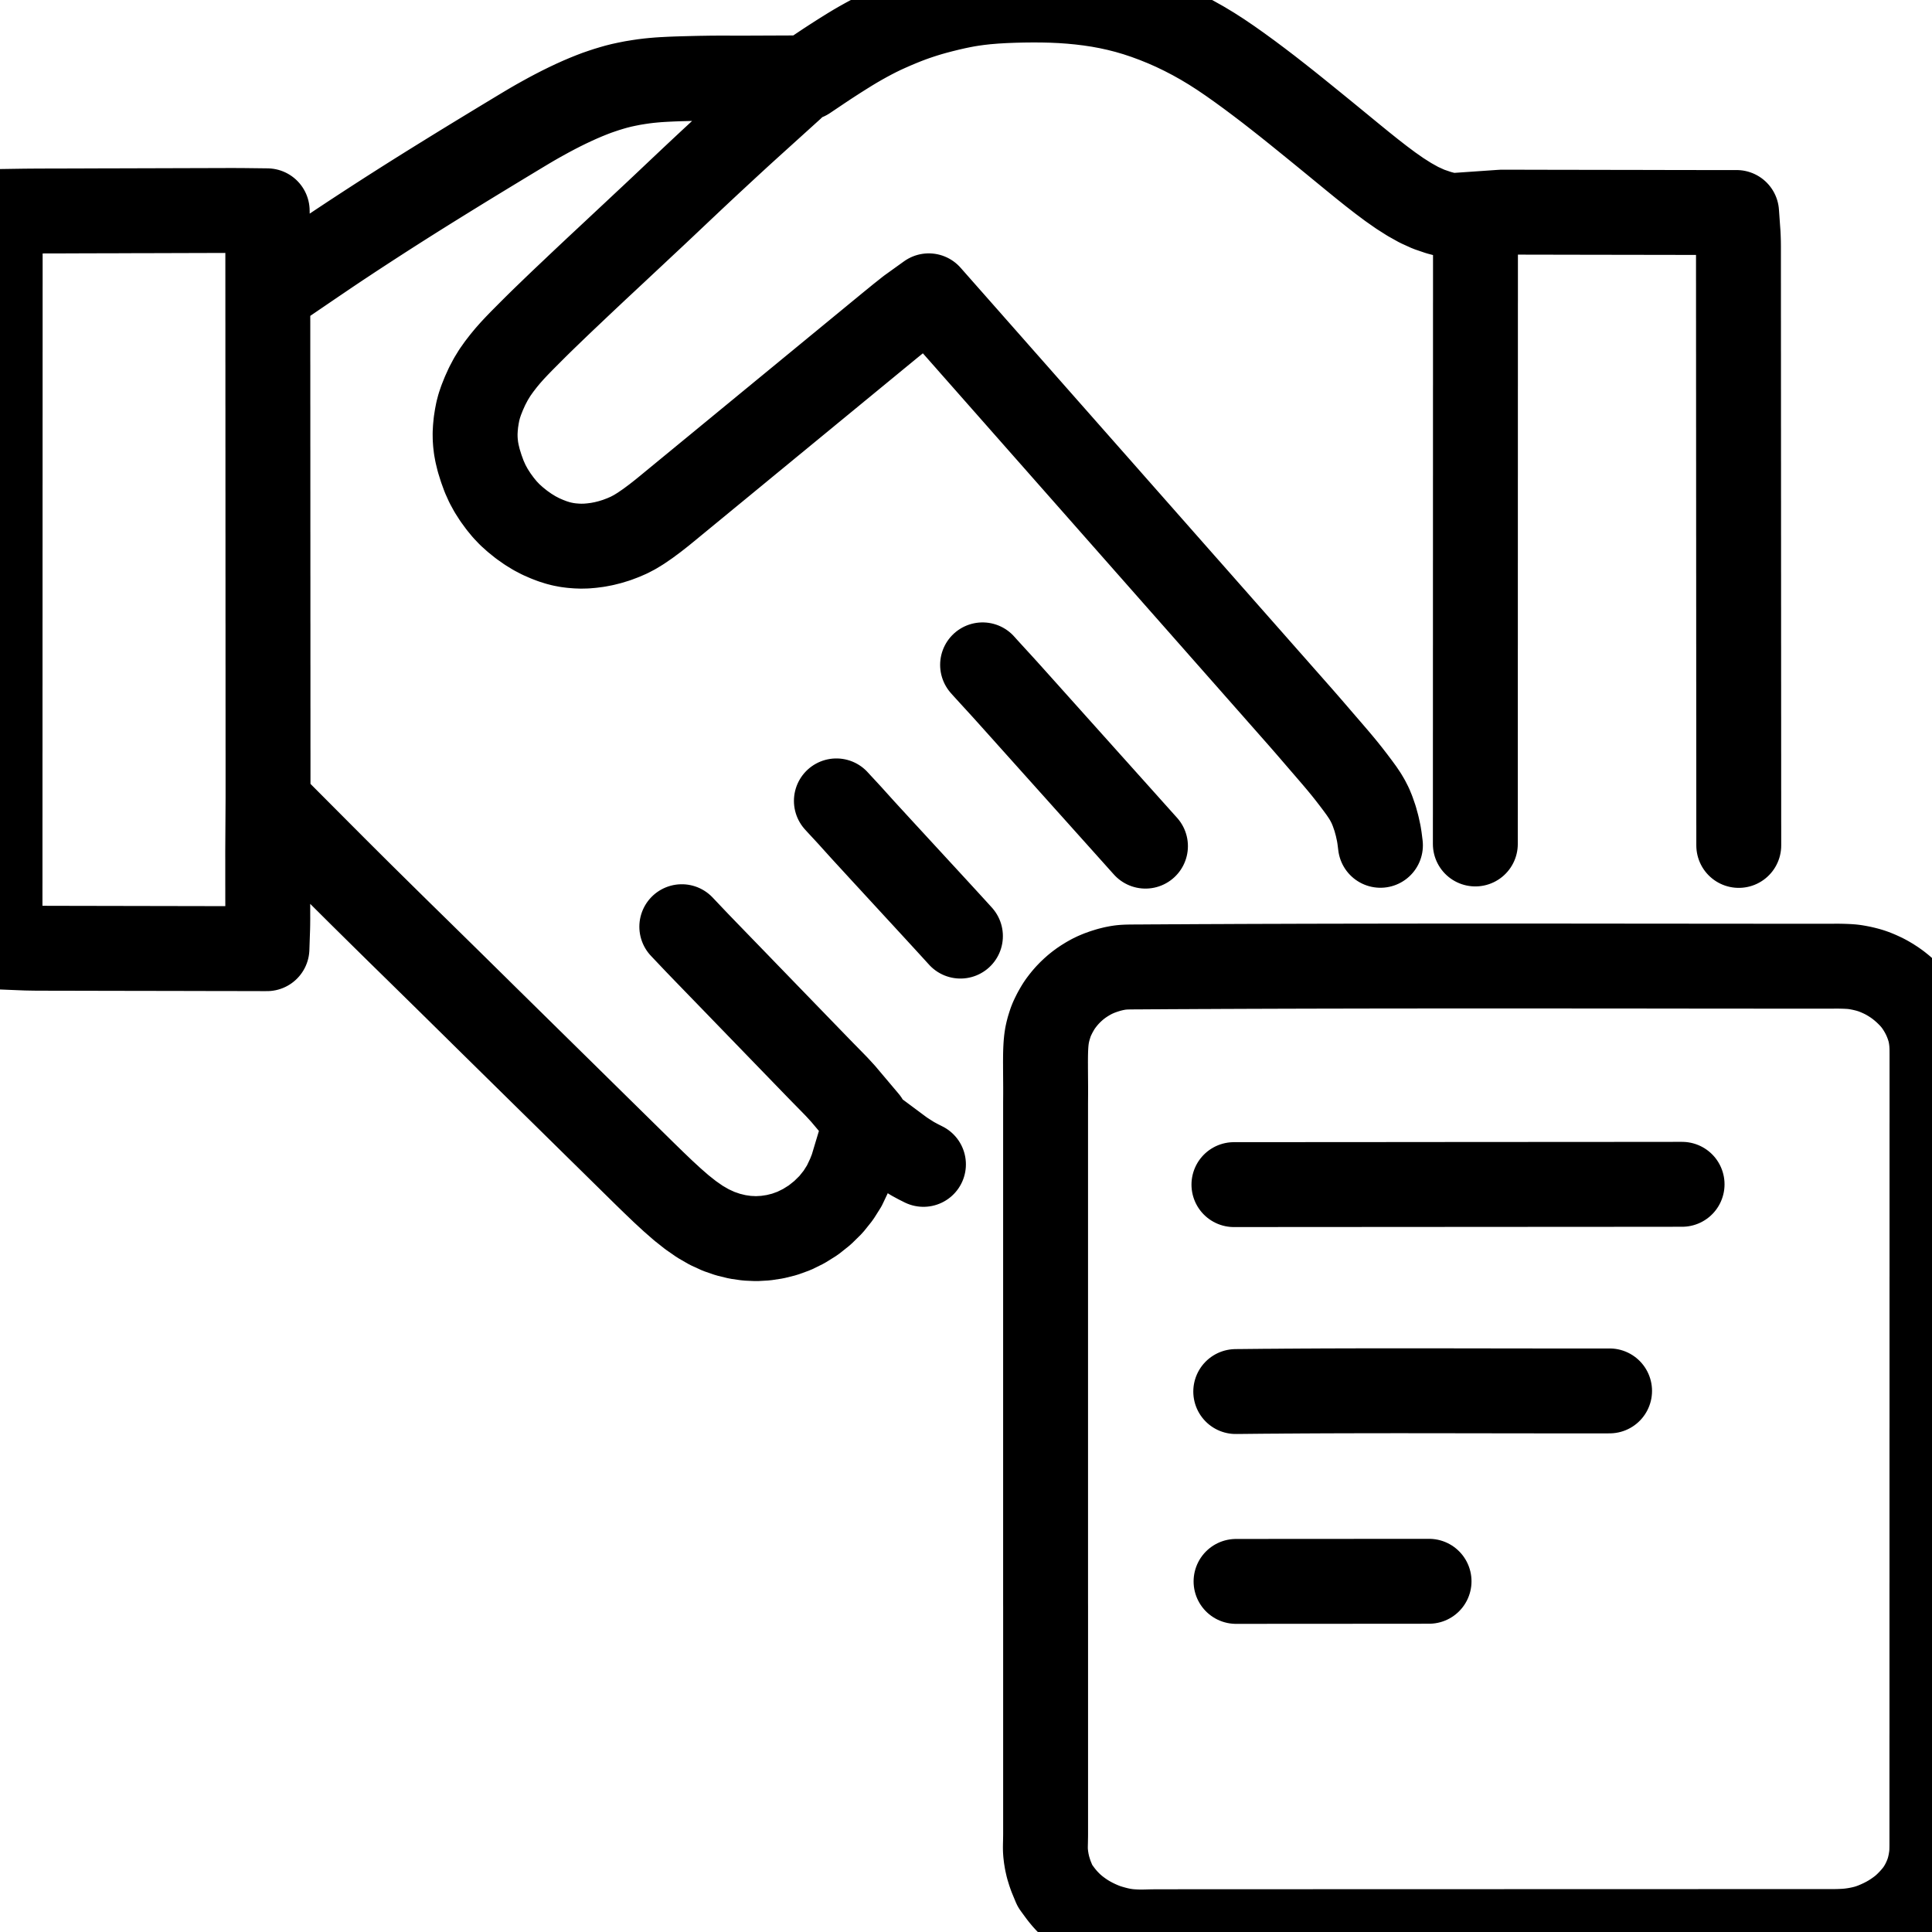<svg xmlns="http://www.w3.org/2000/svg" width="1024" height="1024" viewBox="0 0 1024 1024" class="colorable-icon" overflow="visible"><g id="main-icon-clipped" stroke="#000000" stroke-width="45" fill="none" stroke-linecap="round" stroke-linejoin="round"><path d="M 795.86,112.45 L 797.79,112.45 800.07,112.45 802.79,112.46 805.52,112.46 807.88,112.46 810.52,112.47 812.88,112.47 815.52,112.48 817.88,112.48 820.53,112.49 822.88,112.49 825.53,112.50 827.88,112.50 830.52,112.50 832.88,112.51 835.53,112.51 837.88,112.52 840.53,112.52 842.88,112.53 845.53,112.53 847.88,112.53 850.53,112.54 852.88,112.54 855.53,112.55 857.88,112.55 860.53,112.56 862.88,112.56 865.53,112.57 867.88,112.57 870.53,112.57 872.88,112.58 875.53,112.58 877.88,112.59 880.53,112.59 882.88,112.60 885.53,112.60 887.88,112.60 890.53,112.61 892.88,112.61 895.53,112.62 897.88,112.62 900.53,112.63 902.83,112.63 905.45,112.63 907.88,112.63 909.96,112.63 911.63,112.63 M 921.09,121.89 L 921.21,123.50 921.31,125.54 921.39,128.07 921.42,130.75 921.42,133.11 921.42,135.76 921.42,138.11 921.42,140.76 921.42,143.11 921.42,145.76 921.42,148.11 921.43,150.76 921.43,153.11 921.43,155.76 921.43,158.11 921.43,160.76 921.43,163.11 921.43,165.76 921.43,168.11 921.44,170.76 921.44,173.11 921.44,175.76 921.44,178.11 921.44,180.76 921.44,183.11 921.44,185.76 921.45,188.11 921.45,190.76 921.45,193.11 921.45,195.76 921.45,198.11 921.45,200.76 921.45,203.11 921.45,205.76 921.46,208.11 921.46,210.76 921.46,213.11 921.46,215.76 921.46,218.11 921.46,220.76 921.46,223.12 921.46,225.76 921.47,228.12 921.47,230.76 921.47,233.11 921.47,235.76 921.47,238.12 921.47,240.76 921.47,243.12 921.48,245.76 921.48,248.12 921.48,250.76 921.48,253.12 921.48,255.76 921.48,258.12 921.48,260.76 921.48,263.12 921.49,265.76 921.49,268.12 921.49,270.76 921.49,273.12 921.49,275.76 921.49,278.12 921.49,280.76 921.49,283.12 921.50,285.76 921.50,288.12 921.50,290.76 921.50,293.12 921.50,295.76 921.50,298.12 921.50,300.76 921.50,303.12 921.51,305.76 921.51,308.12 921.51,310.77 921.51,313.12 921.51,315.77 921.51,318.12 921.51,320.76 921.52,323.12 921.52,325.77 921.52,328.12 921.52,330.77 921.52,333.12 921.52,335.77 921.52,338.12 921.52,340.77 921.53,343.12 921.53,345.77 921.53,348.12 921.53,350.77 921.53,353.12 921.53,355.77 921.53,358.12 921.53,360.77 921.54,363.12 921.54,365.77 921.54,368.12 921.54,370.77 921.54,373.12 921.54,375.77 921.54,378.12 921.55,380.77 921.55,383.12 921.55,385.77 921.55,388.12 921.55,390.77 921.55,393.12 921.55,395.77 921.55,398.12 921.56,400.77 921.56,403.12 921.56,405.77 921.56,408.12 921.56,410.77 921.56,413.12 921.56,415.77 921.56,418.12 921.57,420.77 921.57,423.12 921.57,425.77 921.57,428.12 921.57,430.77 921.57,433.12 921.57,435.77 921.58,438.12 921.58,440.77 921.58,443.12 921.58,445.77 921.58,448.09 M 781.96,447.32 L 781.96,445.21 781.96,441.86 781.96,439.28 781.96,436.45 781.96,434.12 781.97,431.45 781.97,429.10 781.97,426.45 781.97,424.10 781.97,421.45 781.97,419.10 781.97,416.45 781.97,414.10 781.97,411.45 781.97,409.10 781.97,406.45 781.97,404.10 781.97,401.45 781.97,399.10 781.97,396.45 781.97,394.10 781.97,391.45 781.97,389.10 781.98,386.45 781.98,384.10 781.98,381.45 781.98,379.10 781.98,376.45 781.98,374.10 781.98,371.45 781.98,369.10 781.98,366.45 781.98,364.10 781.98,361.45 781.98,359.10 781.98,356.45 781.98,354.10 781.98,351.45 781.98,349.10 781.98,346.45 781.98,344.10 781.99,341.45 781.99,339.10 781.99,336.45 781.99,334.10 781.99,331.45 781.99,329.10 781.99,326.45 781.99,324.10 781.99,321.45 781.99,319.10 781.99,316.45 781.99,314.10 781.99,311.45 781.99,309.10 781.99,306.45 781.99,304.10 781.99,301.45 781.99,299.10 782.00,296.45 782.00,294.10 782.00,291.45 782.00,289.10 782.00,286.45 782.00,284.10 782.00,281.45 782.00,279.10 782.00,276.45 782.00,274.10 782.00,271.45 782.00,269.10 782.00,266.45 782.00,264.10 782.00,261.45 782.00,259.10 782.00,256.45 782.00,254.10 782.01,251.45 782.01,249.10 782.01,246.45 782.01,244.10 782.01,241.45 782.01,239.10 782.01,236.45 782.01,234.10 782.01,231.45 782.01,229.10 782.01,226.45 782.01,224.10 782.01,221.45 782.01,219.10 782.01,216.45 782.01,214.10 782.01,211.45 782.01,209.10 782.01,206.45 782.02,204.10 782.02,201.45 782.02,199.10 782.02,196.45 782.02,194.09 782.02,191.45 782.02,189.09 782.02,186.45 782.02,184.10 782.02,181.45 782.02,179.10 782.02,176.45 782.02,174.09 782.02,171.45 782.02,169.09 782.02,166.45 782.02,164.09 782.02,161.45 782.03,159.09 782.03,156.45 782.03,154.09 782.03,151.45 782.03,149.09 782.03,146.45 782.03,144.09 782.03,141.45 782.03,139.09 782.03,136.42 782.03,134.71 782.03,132.96 M 12.34,111.91 L 14.36,111.89 16.68,111.87 19.43,111.85 22.17,111.84 24.52,111.83 27.17,111.83 29.52,111.82 32.17,111.81 34.52,111.81 37.17,111.80 39.52,111.79 42.17,111.78 44.52,111.78 47.17,111.77 49.52,111.76 52.17,111.75 54.52,111.75 57.17,111.74 59.52,111.73 62.17,111.73 64.52,111.72 67.17,111.71 69.52,111.70 72.17,111.70 74.52,111.69 77.17,111.68 79.52,111.68 82.17,111.67 84.53,111.66 87.17,111.65 89.52,111.65 92.17,111.64 94.52,111.63 97.17,111.63 99.53,111.62 102.17,111.61 104.53,111.60 107.17,111.60 109.53,111.59 112.17,111.58 114.53,111.58 117.17,111.57 119.53,111.56 122.23,111.55 125.10,111.56 127.48,111.56 129.83,111.59 M 141.81,124.39 L 141.84,126.46 141.88,129.17 141.91,132.13 141.94,134.97 M 141.95,157.38 L 141.95,159.53 141.95,161.46 141.95,164.20 141.95,166.43 141.95,169.03 141.96,171.39 141.96,174.09 141.96,176.45 141.96,179.10 141.96,181.45 141.96,184.10 141.96,186.45 141.96,189.09 141.96,191.45 141.97,194.09 141.97,196.45 141.97,199.10 141.97,201.45 141.97,204.10 141.97,206.45 141.97,209.10 141.97,211.45 141.97,214.10 141.98,216.45 141.98,219.10 141.98,221.45 141.98,224.10 141.98,226.45 141.98,229.10 141.98,231.45 141.98,234.10 141.98,236.45 141.99,239.10 141.99,241.45 141.99,244.10 141.99,246.45 141.99,249.10 141.99,251.45 141.99,254.10 141.99,256.45 141.99,259.10 142.00,261.45 142.00,264.10 142.00,266.45 142.00,269.10 142.00,271.45 142.00,274.10 142.00,276.45 142.00,279.10 142.00,281.45 142.01,284.10 142.01,286.45 142.01,289.10 142.01,291.45 142.01,294.10 142.01,296.45 142.01,299.10 142.01,301.45 142.01,304.10 142.02,306.45 142.02,309.10 142.02,311.45 142.02,314.10 142.02,316.45 142.02,319.10 142.02,321.45 142.02,324.10 142.02,326.45 142.02,329.10 142.03,331.45 142.03,334.10 142.03,336.45 142.03,339.10 142.03,341.45 142.03,344.10 142.03,346.45 142.03,349.10 142.03,351.45 142.04,354.10 142.04,356.45 142.04,359.10 142.04,361.45 142.04,364.10 142.04,366.45 142.04,369.10 142.04,371.45 142.04,374.10 142.05,376.45 142.05,379.10 142.05,381.45 142.05,384.10 142.05,386.45 142.05,389.10 142.05,391.45 142.05,394.10 142.05,396.45 142.06,399.10 142.06,401.45 142.06,404.10 142.06,406.45 142.06,409.15 142.06,411.51 142.06,414.10 142.06,416.32 142.06,419.05 142.06,420.96 142.06,423.10 M 141.78,494.30 L 141.86,491.99 141.90,489.92 141.93,486.78 141.92,484.23 141.92,481.48 141.92,479.10 141.91,476.45 141.91,474.10 141.91,471.45 141.90,469.10 141.90,466.43 141.90,464.10 141.90,461.42 141.90,458.97 141.90,455.83 141.89,453.68 141.89,451.32 M 10.91,502.37 L 13.75,502.48 16.35,502.53 19.46,502.58 22.17,502.59 24.52,502.59 27.17,502.60 29.52,502.60 32.17,502.61 34.52,502.61 37.17,502.62 39.52,502.62 42.17,502.63 44.52,502.63 47.17,502.64 49.52,502.64 52.17,502.65 54.52,502.65 57.17,502.66 59.52,502.66 62.17,502.67 64.52,502.67 67.17,502.68 69.52,502.68 72.17,502.68 74.52,502.69 77.17,502.69 79.52,502.70 82.17,502.70 84.53,502.71 87.17,502.71 89.52,502.72 92.17,502.72 94.52,502.73 97.17,502.73 99.53,502.74 102.17,502.74 104.53,502.75 107.17,502.75 109.53,502.76 112.17,502.76 114.53,502.76 117.17,502.77 119.53,502.77 122.17,502.78 124.53,502.78 127.25,502.79 129.00,502.79 130.85,502.80 M 0.08,492.80 L 0.05,491.45 0.02,489.35 0.00,487.00 0.00,484.44 0.00,482.34 0.00,479.79 0.00,477.47 0.00,474.79 0.00,472.44 0.00,469.79 0.01,467.44 0.01,464.79 0.01,462.44 0.01,459.79 0.01,457.44 0.01,454.79 0.01,452.43 0.01,449.79 0.01,447.43 0.01,444.79 0.01,442.44 0.01,439.79 0.01,437.43 0.01,434.79 0.02,432.43 0.02,429.79 0.02,427.43 0.02,424.79 0.02,422.43 0.02,419.79 0.02,417.43 0.02,414.79 0.02,412.43 0.02,409.79 0.02,407.43 0.02,404.79 0.02,402.43 0.02,399.79 0.03,397.43 0.03,394.79 0.03,392.43 0.03,389.79 0.03,387.43 0.03,384.79 0.03,382.43 0.03,379.79 0.03,377.43 0.03,374.79 0.03,372.43 0.03,369.79 0.03,367.43 0.03,364.78 0.04,362.43 0.04,359.79 0.04,357.43 0.04,354.79 0.04,352.43 0.04,349.78 0.04,347.43 0.04,344.78 0.04,342.43 0.04,339.78 0.04,337.43 0.04,334.78 0.04,332.43 0.04,329.78 0.05,327.43 0.05,324.78 0.05,322.43 0.05,319.78 0.05,317.43 0.05,314.78 0.05,312.43 0.05,309.78 0.05,307.43 0.05,304.78 0.05,302.43 0.05,299.78 0.05,297.43 0.05,294.78 0.05,292.43 0.06,289.78 0.06,287.43 0.06,284.78 0.06,282.43 0.06,279.78 0.06,277.43 0.06,274.78 0.06,272.43 0.06,269.78 0.06,267.43 0.06,264.78 0.06,262.43 0.06,259.78 0.06,257.43 0.07,254.78 0.07,252.43 0.07,249.78 0.07,247.43 0.07,244.78 0.07,242.43 0.07,239.78 0.07,237.43 0.07,234.78 0.07,232.43 0.07,229.78 0.07,227.43 0.07,224.78 0.07,222.43 0.08,219.78 0.08,217.43 0.08,214.78 0.08,212.43 0.08,209.78 0.08,207.43 0.08,204.78 0.08,202.43 0.08,199.78 0.08,197.43 0.08,194.78 0.08,192.43 0.08,189.78 0.08,187.43 0.09,184.78 0.09,182.43 0.09,179.78 0.09,177.43 0.09,174.78 0.09,172.43 0.09,169.78 0.09,167.43 0.09,164.78 0.09,162.43 0.09,159.78 0.09,157.43 0.09,154.78 0.09,152.43 0.10,149.78 0.10,147.43 0.10,144.78 0.10,142.43 0.10,139.78 0.10,137.43 0.10,134.75 0.10,132.34 0.10,129.47 0.13,126.55 0.16,124.06 0.23,121.90 M 166.89,138.53 L 168.27,137.60 170.11,136.35 172.50,134.73 175.15,132.94 177.54,131.34 180.25,129.53 183.05,127.68 186.72,125.25 191.06,122.41 195.97,119.21 200.91,116.01 205.29,113.19 209.03,110.80 211.84,109.01 214.55,107.29 216.97,105.76 219.68,104.05 222.13,102.51 224.79,100.85 227.20,99.34 229.89,97.67 232.63,95.97 235.73,94.05 239.03,92.01 242.08,90.13 245.21,88.20 248.04,86.47 251.11,84.59 254.20,82.71 257.55,80.67 261.45,78.30 265.47,75.86 269.47,73.44 272.86,71.39 276.06,69.46 279.13,67.62 281.97,65.94 284.83,64.29 287.66,62.71 290.81,60.98 294.08,59.24 297.39,57.54 300.74,55.89 304.10,54.30 307.41,52.81 310.62,51.44 313.65,50.22 316.32,49.20 319.08,48.25 321.52,47.44 324.27,46.61 326.61,45.94 329.38,45.24 332.15,44.64 335.33,44.01 338.46,43.50 341.17,43.10 343.87,42.77 346.19,42.54 348.85,42.31 351.20,42.16 353.85,42.02 356.20,41.91 358.86,41.81 361.16,41.74 363.83,41.67 366.13,41.61 368.87,41.54 371.18,41.49 373.87,41.45 376.19,41.41 378.81,41.39 381.09,41.37 383.72,41.37 386.09,41.38 388.96,41.39 391.63,41.40 393.94,41.40 395.69,41.39 M 397.21,66.76 L 395.95,67.90 394.20,69.49 391.92,71.57 389.31,73.97 386.89,76.20 384.16,78.72 381.72,80.98 378.96,83.54 376.50,85.82 373.83,88.31 371.54,90.45 369.08,92.76 366.85,94.85 364.28,97.28 361.89,99.53 359.19,102.08 356.77,104.37 354.05,106.94 351.63,109.23 348.90,111.80 346.48,114.08 343.74,116.64 341.31,118.91 338.58,121.47 336.15,123.75 333.41,126.31 330.97,128.59 328.32,131.07 326.05,133.20 323.58,135.50 321.34,137.60 318.73,140.03 316.32,142.28 313.60,144.84 311.16,147.13 308.51,149.63 306.24,151.77 303.80,154.09 301.57,156.20 298.99,158.64 296.61,160.91 293.92,163.49 291.53,165.80 288.83,168.40 286.45,170.72 283.78,173.35 281.43,175.70 278.79,178.35 276.44,180.71 273.81,183.43 271.55,185.84 269.12,188.58 266.93,191.23 264.57,194.28 262.30,197.49 260.19,200.93 258.20,204.70 256.48,208.50 255.03,212.13 254.02,215.12 253.27,217.96 252.74,220.71 252.26,223.80 251.96,226.91 251.81,229.69 251.85,232.46 252.01,234.80 252.33,237.53 252.85,240.35 253.76,244.09 255.07,248.29 256.62,252.55 258.39,256.48 260.34,260.04 262.61,263.58 265.13,267.02 267.56,269.98 270.25,272.81 273.11,275.38 276.44,278.06 279.90,280.50 283.32,282.60 286.71,284.37 290.02,285.81 292.90,286.91 295.66,287.78 297.92,288.36 300.56,288.87 302.93,289.18 305.68,289.40 308.01,289.48 310.76,289.42 313.58,289.18 316.77,288.77 320.06,288.14 323.31,287.33 326.79,286.26 330.21,284.97 333.33,283.62 336.41,282.01 339.56,280.08 343.40,277.45 347.26,274.58 350.93,271.70 353.80,269.36 356.54,267.10 359.32,264.82 362.53,262.18 365.90,259.41 369.25,256.66 372.61,253.89 375.97,251.13 379.31,248.39 382.67,245.63 386.02,242.87 389.35,240.14 392.70,237.38 395.87,234.77 398.67,232.47 401.35,230.27 403.75,228.30 406.42,226.10 408.81,224.13 411.42,222.00 413.80,220.03 416.48,217.83 418.87,215.87 421.47,213.73 423.86,211.77 426.54,209.57 428.92,207.60 431.53,205.46 433.92,203.50 436.59,201.30 438.98,199.34 441.58,197.20 443.97,195.23 446.65,193.04 449.04,191.07 451.64,188.93 454.03,186.97 456.70,184.77 459.09,182.81 461.69,180.67 464.08,178.70 466.76,176.50 469.15,174.54 471.75,172.40 474.13,170.47 476.95,168.16 479.68,166.00 481.97,164.18 483.74,162.91 M 502.79,168.73 L 504.04,170.14 505.80,172.14 508.01,174.64 510.54,177.51 513.07,180.37 515.89,183.58 518.72,186.78 521.24,189.64 523.82,192.56 526.34,195.42 529.17,198.63 531.99,201.83 534.52,204.69 536.95,207.45 539.00,209.77 541.23,212.30 543.27,214.62 545.65,217.31 547.84,219.80 550.22,222.50 552.27,224.82 554.50,227.35 556.55,229.67 558.98,232.42 561.51,235.29 564.33,238.49 567.15,241.69 569.68,244.55 572.11,247.31 574.16,249.63 576.39,252.16 578.44,254.48 580.87,257.23 583.40,260.10 586.22,263.30 589.04,266.50 591.56,269.36 594.00,272.12 596.05,274.45 598.28,276.97 600.32,279.29 602.69,281.97 604.89,284.46 607.27,287.17 609.33,289.50 611.56,292.02 613.60,294.34 615.97,297.03 618.16,299.51 620.55,302.22 622.60,304.55 624.83,307.07 626.87,309.39 629.25,312.08 631.44,314.56 633.83,317.27 635.88,319.59 638.11,322.12 640.15,324.44 642.53,327.13 644.72,329.61 647.10,332.32 649.15,334.64 651.38,337.17 653.43,339.49 655.80,342.18 658.00,344.67 660.38,347.37 662.43,349.69 664.66,352.22 666.70,354.54 669.08,357.23 671.27,359.72 673.66,362.42 675.71,364.74 677.93,367.27 679.98,369.59 682.36,372.28 684.55,374.77 686.93,377.47 688.98,379.79 691.20,382.33 693.23,384.66 695.58,387.38 697.75,389.90 700.09,392.62 702.11,394.96 704.31,397.51 706.33,399.86 708.58,402.49 710.57,404.86 712.76,407.52 714.94,410.26 717.36,413.39 719.71,416.51 721.69,419.22 723.51,421.94 724.84,424.19 726.29,427.02 727.46,429.86 728.83,433.81 729.91,437.75 730.79,441.77 731.16,444.08 731.41,446.02 M 520.79,352.39 L 522.05,353.80 523.88,355.81 526.07,358.21 528.49,360.85 530.45,362.99 532.77,365.54 534.85,367.85 537.25,370.52 539.32,372.83 541.57,375.34 543.63,377.63 546.02,380.31 548.23,382.77 550.65,385.47 552.72,387.78 554.97,390.29 557.02,392.58 559.41,395.25 561.63,397.72 564.04,400.41 566.12,402.73 568.37,405.24 570.42,407.52 572.81,410.19 575.02,412.66 577.44,415.36 579.52,417.67 581.77,420.18 583.82,422.47 586.20,425.13 588.42,427.60 590.84,430.30 592.92,432.62 595.17,435.13 597.21,437.41 599.60,440.08 601.81,442.54 604.23,445.25 606.31,447.57 607.12,448.47 M 443.30,424.49 L 444.42,425.72 446.02,427.45 448.13,429.72 450.58,432.38 452.80,434.85 455.35,437.67 457.52,440.07 459.94,442.71 461.90,444.84 464.24,447.39 466.34,449.68 468.77,452.32 470.87,454.60 473.16,457.08 475.24,459.35 477.67,461.98 479.91,464.42 482.45,467.17 484.70,469.62 487.15,472.28 489.26,474.56 491.54,477.04 493.62,479.30 496.05,481.94 498.29,484.38 500.82,487.13 503.07,489.59 505.51,492.26 507.60,494.55 509.05,496.15 M 476.45,609.30 L 478.32,610.69 480.50,612.11 483.63,614.10 486.76,615.79 489.45,617.14 M 361.37,491.17 L 363.03,492.92 364.67,494.65 367.25,497.37 369.54,499.78 372.05,502.38 374.20,504.61 376.57,507.05 378.58,509.13 380.96,511.59 382.86,513.55 385.22,515.98 387.12,517.94 389.55,520.45 391.70,522.67 394.28,525.34 396.59,527.73 399.20,530.42 401.51,532.81 404.12,535.50 406.43,537.89 409.04,540.58 411.35,542.97 413.96,545.66 416.27,548.05 418.88,550.74 421.19,553.13 423.80,555.82 426.11,558.21 428.72,560.90 431.03,563.29 433.64,565.98 435.96,568.36 438.62,571.07 440.89,573.38 443.39,575.95 445.36,578.08 446.98,579.86 448.04,581.12 M 170.95,453.77 L 173.75,456.57 177.20,460.03 182.07,464.89 186.95,469.75 191.77,474.54 196.53,479.24 201.40,484.05 206.35,488.93 211.40,493.90 216.45,498.85 221.50,503.80 226.54,508.75 231.59,513.71 236.63,518.66 241.67,523.62 246.71,528.59 251.75,533.55 256.78,538.52 261.82,543.48 266.86,548.44 271.90,553.40 276.94,558.36 281.98,563.32 287.02,568.28 292.06,573.24 297.09,578.18 302.01,583.02 306.85,587.79 311.62,592.48 316.50,597.29 321.46,602.16 326.51,607.13 331.55,612.09 336.59,617.05 341.62,622.00 346.57,626.82 351.49,631.53 356.29,635.95 361.16,640.20 366.01,644.04 370.93,647.47 375.88,650.33 380.85,652.62 385.87,654.35 390.89,655.57 395.90,656.29 400.85,656.51 405.79,656.23 410.79,655.47 415.78,654.23 420.88,652.38 425.95,649.89 431.09,646.68 435.95,642.80 440.42,638.41 444.30,633.56 447.48,628.53 450.04,623.13 451.60,619.17 452.68,615.57 M 434.84,36.23 L 436.23,35.30 438.26,33.95 441.13,32.08 444.41,29.97 447.60,27.96 450.48,26.17 453.28,24.48 456.06,22.87 459.18,21.13 462.26,19.48 465.05,18.05 467.79,16.72 470.62,15.43 473.88,14.00 477.14,12.63 480.05,11.46 482.70,10.45 485.07,9.60 487.67,8.72 490.09,7.94 492.81,7.11 495.69,6.30 499.34,5.34 503.11,4.41 506.84,3.56 509.79,2.95 512.59,2.42 515.29,1.98 518.73,1.50 522.82,1.04 527.55,0.65 532.53,0.36 537.53,0.17 542.53,0.05 547.53,0.00 552.53,0.03 557.53,0.15 562.49,0.38 567.46,0.73 572.38,1.20 577.38,1.81 582.35,2.56 587.33,3.48 592.26,4.56 597.21,5.82 602.15,7.27 607.17,8.94 612.20,10.80 617.26,12.85 622.25,15.05 627.24,17.46 632.21,20.04 637.19,22.83 642.08,25.77 646.94,28.89 651.89,32.25 656.91,35.80 662.13,39.60 667.26,43.44 672.42,47.37 677.31,51.19 682.22,55.06 687.05,58.93 692.07,62.99 697.15,67.11 702.33,71.33 707.41,75.49 712.41,79.59 717.31,83.61 722.24,87.62 727.09,91.50 732.03,95.34 736.92,98.99 741.98,102.53 746.99,105.71 752.09,108.56 757.24,110.90 762.48,112.69 766.26,113.69 769.51,114.27 M 911.63,112.63 L 920.43,112.63 M 921.09,121.89 L 920.43,112.63 M 782.03,132.96 L 782.04,113.40 M 12.34,111.91 L 0.55,112.09 M 129.83,111.59 L 141.62,111.73 M 141.81,124.39 L 141.62,111.73 M 141.78,494.30 L 141.49,502.82 M 10.91,502.37 L 0.32,501.94 M 130.85,502.80 L 141.49,502.82 M 0.08,492.80 L 0.32,501.94 M 0.23,121.90 L 0.55,112.09 M 166.89,138.53 L 141.95,155.51 M 395.69,41.39 L 425.38,41.27 M 397.21,66.76 L 419.73,46.38 M 483.74,162.91 L 492.26,156.79 M 502.79,168.73 L 492.26,156.79 M 476.45,609.30 L 464.02,600.05 M 448.04,581.12 L 459.11,594.23 M 170.95,453.77 L 142.05,424.76 M 452.68,615.57 L 458.57,596.00 M 434.84,36.23 L 427.35,41.26 M 795.86,112.45 L 769.51,114.27 M 141.94,134.97 L 141.95,157.38 M 142.06,423.10 L 141.89,451.32 M 920.43,112.63 L 920.43,112.63 M 0.55,112.09 L 0.55,112.09 M 141.62,111.73 L 141.62,111.73 M 141.49,502.82 L 141.49,502.82 M 0.32,501.94 L 0.32,501.94 M 492.26,156.79 L 492.26,156.79 M 731.41,446.02 L 731.66,448.03 M 795.86,112.45 L 797.79,112.45 800.07,112.45 802.79,112.46 805.52,112.46 807.88,112.46 810.52,112.47 812.88,112.47 815.52,112.48 817.88,112.48 820.53,112.49 822.88,112.49 825.53,112.50 827.88,112.50 830.52,112.50 832.88,112.51 835.53,112.51 837.88,112.52 840.53,112.52 842.88,112.53 845.53,112.53 847.88,112.53 850.53,112.54 852.88,112.54 855.53,112.55 857.88,112.55 860.53,112.56 862.88,112.56 865.53,112.57 867.88,112.57 870.53,112.57 872.88,112.58 875.53,112.58 877.88,112.59 880.53,112.59 882.88,112.60 885.53,112.60 887.88,112.60 890.53,112.61 892.88,112.61 895.53,112.62 897.88,112.62 900.53,112.63 902.83,112.63 905.45,112.63 907.88,112.63 909.96,112.63 911.63,112.63 M 921.09,121.89 L 921.21,123.50 921.31,125.54 921.39,128.07 921.42,130.75 921.42,133.11 921.42,135.76 921.42,138.11 921.42,140.76 921.42,143.11 921.42,145.76 921.42,148.11 921.43,150.76 921.43,153.11 921.43,155.76 921.43,158.11 921.43,160.76 921.43,163.11 921.43,165.76 921.43,168.11 921.44,170.76 921.44,173.11 921.44,175.76 921.44,178.11 921.44,180.76 921.44,183.11 921.44,185.76 921.45,188.11 921.45,190.76 921.45,193.11 921.45,195.76 921.45,198.11 921.45,200.76 921.45,203.11 921.45,205.76 921.46,208.11 921.46,210.76 921.46,213.11 921.46,215.76 921.46,218.11 921.46,220.76 921.46,223.12 921.46,225.76 921.47,228.12 921.47,230.76 921.47,233.11 921.47,235.76 921.47,238.12 921.47,240.76 921.47,243.12 921.48,245.76 921.48,248.12 921.48,250.76 921.48,253.12 921.48,255.76 921.48,258.12 921.48,260.76 921.48,263.12 921.49,265.76 921.49,268.12 921.49,270.76 921.49,273.12 921.49,275.76 921.49,278.12 921.49,280.76 921.49,283.12 921.50,285.76 921.50,288.12 921.50,290.76 921.50,293.12 921.50,295.76 921.50,298.12 921.50,300.76 921.50,303.12 921.51,305.76 921.51,308.12 921.51,310.77 921.51,313.12 921.51,315.77 921.51,318.12 921.51,320.76 921.52,323.12 921.52,325.77 921.52,328.12 921.52,330.77 921.52,333.12 921.52,335.77 921.52,338.12 921.52,340.77 921.53,343.12 921.53,345.77 921.53,348.12 921.53,350.77 921.53,353.12 921.53,355.77 921.53,358.12 921.53,360.77 921.54,363.12 921.54,365.77 921.54,368.12 921.54,370.77 921.54,373.12 921.54,375.77 921.54,378.12 921.55,380.77 921.55,383.12 921.55,385.77 921.55,388.12 921.55,390.77 921.55,393.12 921.55,395.77 921.55,398.12 921.56,400.77 921.56,403.12 921.56,405.77 921.56,408.12 921.56,410.77 921.56,413.12 921.56,415.77 921.56,418.12 921.57,420.77 921.57,423.12 921.57,425.77 921.57,428.12 921.57,430.77 921.57,433.12 921.57,435.77 921.58,438.12 921.58,440.77 921.58,443.12 921.58,445.77 921.58,448.09 M 781.96,447.32 L 781.96,445.21 781.96,441.86 781.96,439.28 781.96,436.45 781.96,434.12 781.97,431.45 781.97,429.10 781.97,426.45 781.97,424.10 781.97,421.45 781.97,419.10 781.97,416.45 781.97,414.10 781.97,411.45 781.97,409.10 781.97,406.45 781.97,404.10 781.97,401.45 781.97,399.10 781.97,396.45 781.97,394.10 781.97,391.45 781.97,389.10 781.98,386.45 781.98,384.10 781.98,381.45 781.98,379.10 781.98,376.45 781.98,374.10 781.98,371.45 781.98,369.10 781.98,366.45 781.98,364.10 781.98,361.45 781.98,359.10 781.98,356.45 781.98,354.10 781.98,351.45 781.98,349.10 781.98,346.45 781.98,344.10 781.99,341.45 781.99,339.10 781.99,336.45 781.99,334.10 781.99,331.45 781.99,329.10 781.99,326.45 781.99,324.10 781.99,321.45 781.99,319.10 781.99,316.45 781.99,314.10 781.99,311.45 781.99,309.10 781.99,306.45 781.99,304.10 781.99,301.45 781.99,299.10 782.00,296.45 782.00,294.10 782.00,291.45 782.00,289.10 782.00,286.45 782.00,284.10 782.00,281.45 782.00,279.10 782.00,276.45 782.00,274.10 782.00,271.45 782.00,269.10 782.00,266.45 782.00,264.10 782.00,261.45 782.00,259.10 782.00,256.45 782.00,254.10 782.01,251.45 782.01,249.10 782.01,246.45 782.01,244.10 782.01,241.45 782.01,239.10 782.01,236.45 782.01,234.10 782.01,231.45 782.01,229.10 782.01,226.45 782.01,224.10 782.01,221.45 782.01,219.10 782.01,216.45 782.01,214.10 782.01,211.45 782.01,209.10 782.01,206.45 782.02,204.10 782.02,201.45 782.02,199.10 782.02,196.45 782.02,194.09 782.02,191.45 782.02,189.09 782.02,186.45 782.02,184.10 782.02,181.45 782.02,179.10 782.02,176.45 782.02,174.09 782.02,171.45 782.02,169.09 782.02,166.45 782.02,164.09 782.02,161.45 782.03,159.09 782.03,156.45 782.03,154.09 782.03,151.45 782.03,149.09 782.03,146.45 782.03,144.09 782.03,141.45 782.03,139.09 782.03,136.42 782.03,134.71 782.03,132.96 M 12.34,111.91 L 14.36,111.89 16.68,111.87 19.43,111.85 22.17,111.84 24.52,111.83 27.17,111.83 29.52,111.82 32.17,111.81 34.52,111.81 37.17,111.80 39.52,111.79 42.17,111.78 44.52,111.78 47.17,111.77 49.52,111.76 52.17,111.75 54.52,111.75 57.17,111.74 59.52,111.73 62.17,111.73 64.52,111.72 67.17,111.71 69.52,111.70 72.17,111.70 74.52,111.69 77.17,111.68 79.52,111.68 82.17,111.67 84.53,111.66 87.17,111.65 89.52,111.65 92.17,111.64 94.52,111.63 97.17,111.63 99.53,111.62 102.17,111.61 104.53,111.60 107.17,111.60 109.53,111.59 112.17,111.58 114.53,111.58 117.17,111.57 119.53,111.56 122.23,111.55 125.10,111.56 127.48,111.56 129.83,111.59 M 141.81,124.39 L 141.84,126.46 141.88,129.17 141.91,132.13 141.94,134.97 M 141.95,157.38 L 141.95,159.53 141.95,161.46 141.95,164.20 141.95,166.43 141.95,169.03 141.96,171.39 141.96,174.09 141.96,176.45 141.96,179.10 141.96,181.45 141.96,184.10 141.96,186.45 141.96,189.09 141.96,191.45 141.97,194.09 141.97,196.45 141.97,199.10 141.97,201.45 141.97,204.10 141.97,206.45 141.97,209.10 141.97,211.45 141.97,214.10 141.98,216.45 141.98,219.10 141.98,221.45 141.98,224.10 141.98,226.45 141.98,229.10 141.98,231.45 141.98,234.10 141.98,236.45 141.99,239.10 141.99,241.45 141.99,244.10 141.99,246.45 141.99,249.10 141.99,251.45 141.99,254.10 141.99,256.45 141.99,259.10 142.00,261.45 142.00,264.10 142.00,266.45 142.00,269.10 142.00,271.45 142.00,274.10 142.00,276.45 142.00,279.10 142.00,281.45 142.01,284.10 142.01,286.45 142.01,289.10 142.01,291.45 142.01,294.10 142.01,296.45 142.01,299.10 142.01,301.45 142.01,304.10 142.02,306.45 142.02,309.10 142.02,311.45 142.02,314.10 142.02,316.45 142.02,319.10 142.02,321.45 142.02,324.10 142.02,326.45 142.02,329.10 142.03,331.45 142.03,334.10 142.03,336.45 142.03,339.10 142.03,341.45 142.03,344.10 142.03,346.45 142.03,349.10 142.03,351.45 142.04,354.10 142.04,356.45 142.04,359.10 142.04,361.45 142.04,364.10 142.04,366.45 142.04,369.10 142.04,371.45 142.04,374.10 142.05,376.45 142.05,379.10 142.05,381.45 142.05,384.10 142.05,386.45 142.05,389.10 142.05,391.45 142.05,394.10 142.05,396.45 142.06,399.10 142.06,401.45 142.06,404.10 142.06,406.45 142.06,409.15 142.06,411.51 142.06,414.10 142.06,416.32 142.06,419.05 142.06,420.96 142.06,423.10 M 141.78,494.30 L 141.86,491.99 141.90,489.92 141.93,486.78 141.92,484.23 141.92,481.48 141.92,479.10 141.91,476.45 141.91,474.10 141.91,471.45 141.90,469.10 141.90,466.43 141.90,464.10 141.90,461.42 141.90,458.97 141.90,455.83 141.89,453.68 141.89,451.32 M 10.91,502.37 L 13.75,502.48 16.35,502.53 19.46,502.58 22.17,502.59 24.52,502.59 27.17,502.60 29.52,502.60 32.17,502.61 34.52,502.61 37.17,502.62 39.52,502.62 42.17,502.63 44.52,502.63 47.17,502.64 49.52,502.64 52.17,502.65 54.52,502.65 57.17,502.66 59.52,502.66 62.17,502.67 64.52,502.67 67.17,502.68 69.52,502.68 72.17,502.68 74.52,502.69 77.17,502.69 79.52,502.70 82.17,502.70 84.53,502.71 87.17,502.71 89.52,502.72 92.17,502.72 94.52,502.73 97.17,502.73 99.53,502.74 102.17,502.74 104.53,502.75 107.17,502.75 109.53,502.76 112.17,502.76 114.53,502.76 117.17,502.77 119.53,502.77 122.17,502.78 124.53,502.78 127.25,502.79 129.00,502.79 130.85,502.80 M 0.08,492.80 L 0.05,491.45 0.02,489.35 0.00,487.00 0.00,484.44 0.00,482.34 0.00,479.79 0.00,477.47 0.00,474.79 0.00,472.44 0.00,469.79 0.01,467.44 0.01,464.79 0.01,462.44 0.01,459.79 0.01,457.44 0.01,454.79 0.01,452.43 0.01,449.79 0.01,447.43 0.01,444.79 0.01,442.44 0.01,439.79 0.01,437.43 0.01,434.79 0.02,432.43 0.02,429.79 0.02,427.43 0.02,424.79 0.02,422.43 0.02,419.79 0.02,417.43 0.02,414.79 0.02,412.43 0.02,409.79 0.02,407.43 0.02,404.79 0.02,402.43 0.02,399.79 0.03,397.43 0.03,394.79 0.03,392.43 0.03,389.79 0.03,387.43 0.03,384.79 0.03,382.43 0.03,379.79 0.03,377.43 0.03,374.79 0.03,372.43 0.03,369.79 0.03,367.43 0.03,364.78 0.04,362.43 0.04,359.79 0.04,357.43 0.04,354.79 0.04,352.43 0.04,349.78 0.04,347.43 0.04,344.78 0.04,342.43 0.04,339.78 0.04,337.43 0.04,334.78 0.04,332.43 0.04,329.78 0.05,327.43 0.05,324.78 0.05,322.43 0.05,319.78 0.05,317.43 0.05,314.78 0.05,312.43 0.05,309.78 0.05,307.43 0.05,304.78 0.05,302.43 0.05,299.78 0.05,297.43 0.05,294.78 0.05,292.43 0.06,289.78 0.06,287.43 0.06,284.78 0.06,282.43 0.06,279.78 0.06,277.43 0.06,274.78 0.06,272.43 0.06,269.78 0.06,267.43 0.06,264.78 0.06,262.43 0.06,259.78 0.06,257.43 0.07,254.78 0.07,252.43 0.07,249.78 0.07,247.43 0.07,244.78 0.07,242.43 0.07,239.78 0.07,237.43 0.07,234.78 0.07,232.43 0.07,229.78 0.07,227.43 0.07,224.78 0.07,222.43 0.08,219.78 0.08,217.43 0.08,214.78 0.08,212.43 0.08,209.78 0.08,207.43 0.08,204.78 0.08,202.43 0.08,199.78 0.08,197.43 0.08,194.78 0.08,192.43 0.08,189.78 0.08,187.43 0.09,184.78 0.09,182.43 0.09,179.78 0.09,177.43 0.09,174.78 0.09,172.43 0.09,169.78 0.09,167.43 0.09,164.78 0.09,162.43 0.09,159.78 0.09,157.43 0.09,154.78 0.09,152.43 0.10,149.78 0.10,147.43 0.10,144.78 0.10,142.43 0.10,139.78 0.10,137.43 0.10,134.75 0.10,132.34 0.10,129.47 0.13,126.55 0.16,124.06 0.23,121.90 M 166.89,138.53 L 168.27,137.60 170.11,136.35 172.50,134.73 175.15,132.94 177.54,131.34 180.25,129.53 183.05,127.68 186.72,125.25 191.06,122.41 195.97,119.21 200.91,116.01 205.29,113.19 209.03,110.80 211.84,109.01 214.55,107.29 216.97,105.76 219.68,104.05 222.13,102.51 224.79,100.85 227.20,99.34 229.89,97.67 232.63,95.97 235.73,94.05 239.03,92.01 242.08,90.13 245.21,88.20 248.04,86.47 251.11,84.59 254.20,82.71 257.55,80.67 261.45,78.30 265.47,75.86 269.47,73.44 272.86,71.39 276.06,69.46 279.13,67.62 281.97,65.94 284.83,64.29 287.66,62.71 290.81,60.98 294.08,59.24 297.39,57.54 300.74,55.89 304.10,54.30 307.41,52.81 310.62,51.44 313.65,50.22 316.32,49.20 319.08,48.25 321.52,47.44 324.27,46.61 326.61,45.94 329.38,45.24 332.15,44.64 335.33,44.01 338.46,43.50 341.17,43.10 343.87,42.77 346.19,42.54 348.85,42.31 351.20,42.16 353.85,42.02 356.20,41.91 358.86,41.81 361.16,41.74 363.83,41.67 366.13,41.61 368.87,41.54 371.18,41.49 373.87,41.45 376.19,41.41 378.81,41.39 381.09,41.37 383.72,41.37 386.09,41.38 388.96,41.39 391.63,41.40 393.94,41.40 395.69,41.39 M 397.21,66.76 L 395.95,67.90 394.20,69.49 391.92,71.57 389.31,73.97 386.89,76.20 384.16,78.72 381.72,80.98 378.96,83.54 376.50,85.82 373.83,88.31 371.54,90.45 369.08,92.76 366.85,94.85 364.28,97.28 361.89,99.53 359.19,102.08 356.77,104.37 354.05,106.94 351.63,109.23 348.90,111.80 346.48,114.08 343.74,116.64 341.31,118.91 338.58,121.47 336.15,123.75 333.41,126.31 330.97,128.59 328.32,131.07 326.05,133.20 323.58,135.50 321.34,137.60 318.73,140.03 316.32,142.28 313.60,144.84 311.16,147.13 308.51,149.63 306.24,151.77 303.80,154.09 301.57,156.20 298.99,158.64 296.61,160.91 293.92,163.49 291.53,165.80 288.83,168.40 286.45,170.72 283.78,173.35 281.43,175.70 278.79,178.35 276.44,180.71 273.81,183.43 271.55,185.84 269.12,188.58 266.93,191.23 264.57,194.28 262.30,197.49 260.19,200.93 258.20,204.70 256.48,208.50 255.03,212.13 254.02,215.12 253.27,217.96 252.74,220.71 252.26,223.80 251.96,226.91 251.81,229.69 251.85,232.46 252.01,234.80 252.33,237.53 252.85,240.35 253.76,244.09 255.07,248.29 256.62,252.55 258.39,256.48 260.34,260.04 262.61,263.58 265.13,267.02 267.56,269.98 270.25,272.81 273.11,275.38 276.44,278.06 279.90,280.50 283.32,282.60 286.71,284.37 290.02,285.81 292.90,286.91 295.66,287.78 297.92,288.36 300.56,288.87 302.93,289.18 305.68,289.40 308.01,289.48 310.76,289.42 313.58,289.18 316.77,288.77 320.06,288.14 323.31,287.33 326.79,286.26 330.21,284.97 333.33,283.62 336.41,282.01 339.56,280.08 343.40,277.45 347.26,274.58 350.93,271.70 353.80,269.36 356.54,267.10 359.32,264.82 362.53,262.18 365.90,259.41 369.25,256.66 372.61,253.89 375.97,251.13 379.31,248.39 382.67,245.63 386.02,242.87 389.35,240.14 392.70,237.38 395.87,234.77 398.67,232.47 401.35,230.27 403.75,228.30 406.42,226.10 408.81,224.13 411.42,222.00 413.80,220.03 416.48,217.83 418.87,215.87 421.47,213.73 423.86,211.77 426.54,209.57 428.92,207.60 431.53,205.46 433.92,203.50 436.59,201.30 438.98,199.34 441.58,197.20 443.97,195.23 446.65,193.04 449.04,191.07 451.64,188.93 454.03,186.97 456.70,184.77 459.09,182.81 461.69,180.67 464.08,178.70 466.76,176.50 469.15,174.54 471.75,172.40 474.13,170.47 476.95,168.16 479.68,166.00 481.97,164.18 483.74,162.91 M 502.79,168.73 L 504.04,170.14 505.80,172.14 508.01,174.64 510.54,177.51 513.07,180.37 515.89,183.58 518.72,186.78 521.24,189.64 523.82,192.56 526.34,195.42 529.17,198.63 531.99,201.83 534.52,204.69 536.95,207.45 539.00,209.77 541.23,212.30 543.27,214.62 545.65,217.31 547.84,219.80 550.22,222.50 552.27,224.82 554.50,227.35 556.55,229.67 558.98,232.42 561.51,235.29 564.33,238.49 567.15,241.69 569.68,244.55 572.11,247.31 574.16,249.63 576.39,252.16 578.44,254.48 580.87,257.23 583.40,260.10 586.22,263.30 589.04,266.50 591.56,269.36 594.00,272.12 596.05,274.45 598.28,276.97 600.32,279.29 602.69,281.97 604.89,284.46 607.27,287.17 609.33,289.50 611.56,292.02 613.60,294.34 615.97,297.03 618.16,299.51 620.55,302.22 622.60,304.55 624.83,307.07 626.87,309.39 629.25,312.08 631.44,314.56 633.83,317.27 635.88,319.59 638.11,322.12 640.15,324.44 642.53,327.13 644.72,329.61 647.10,332.32 649.15,334.64 651.38,337.17 653.43,339.49 655.80,342.18 658.00,344.67 660.38,347.37 662.43,349.69 664.66,352.22 666.70,354.54 669.08,357.23 671.27,359.72 673.66,362.42 675.71,364.74 677.93,367.27 679.98,369.59 682.36,372.28 684.55,374.77 686.93,377.47 688.98,379.79 691.20,382.33 693.23,384.66 695.58,387.38 697.75,389.90 700.09,392.62 702.11,394.96 704.31,397.51 706.33,399.86 708.58,402.49 710.57,404.86 712.76,407.52 714.94,410.26 717.36,413.39 719.71,416.51 721.69,419.22 723.51,421.94 724.84,424.19 726.29,427.02 727.46,429.86 728.83,433.81 729.91,437.75 730.79,441.77 731.16,444.08 731.41,446.02 M 520.79,352.39 L 522.05,353.80 523.88,355.81 526.07,358.21 528.49,360.85 530.45,362.99 532.77,365.54 534.85,367.85 537.25,370.52 539.32,372.83 541.57,375.34 543.63,377.63 546.02,380.31 548.23,382.77 550.65,385.47 552.72,387.78 554.97,390.29 557.02,392.58 559.41,395.25 561.63,397.72 564.04,400.41 566.12,402.73 568.37,405.24 570.42,407.52 572.81,410.19 575.02,412.66 577.44,415.36 579.52,417.67 581.77,420.18 583.82,422.47 586.20,425.13 588.42,427.60 590.84,430.30 592.92,432.62 595.17,435.13 597.21,437.41 599.60,440.08 601.81,442.54 604.23,445.25 606.31,447.57 607.12,448.47 M 443.30,424.49 L 444.42,425.72 446.02,427.45 448.13,429.72 450.58,432.38 452.80,434.85 455.35,437.67 457.52,440.07 459.94,442.71 461.90,444.84 464.24,447.39 466.34,449.68 468.77,452.32 470.87,454.60 473.16,457.08 475.24,459.35 477.67,461.98 479.91,464.42 482.45,467.17 484.70,469.62 487.15,472.28 489.26,474.56 491.54,477.04 493.62,479.30 496.05,481.94 498.29,484.38 500.82,487.13 503.07,489.59 505.51,492.26 507.60,494.55 509.05,496.15 M 476.45,609.30 L 478.32,610.69 480.50,612.11 483.63,614.10 486.76,615.79 489.45,617.14 M 361.37,491.17 L 363.03,492.92 364.67,494.65 367.25,497.37 369.54,499.78 372.05,502.38 374.20,504.61 376.57,507.05 378.58,509.13 380.96,511.59 382.86,513.55 385.22,515.98 387.12,517.94 389.55,520.45 391.70,522.67 394.28,525.34 396.59,527.73 399.20,530.42 401.51,532.81 404.12,535.50 406.43,537.89 409.04,540.58 411.35,542.97 413.96,545.66 416.27,548.05 418.88,550.74 421.19,553.13 423.80,555.82 426.11,558.21 428.72,560.90 431.03,563.29 433.64,565.98 435.96,568.36 438.62,571.07 440.89,573.38 443.39,575.95 445.36,578.08 446.98,579.86 448.04,581.12 M 170.95,453.77 L 173.75,456.57 177.20,460.03 182.07,464.89 186.95,469.75 191.77,474.54 196.53,479.24 201.40,484.05 206.35,488.93 211.40,493.90 216.45,498.85 221.50,503.80 226.54,508.75 231.59,513.71 236.63,518.66 241.67,523.62 246.71,528.59 251.75,533.55 256.78,538.52 261.82,543.48 266.86,548.44 271.90,553.40 276.94,558.36 281.98,563.32 287.02,568.28 292.06,573.24 297.09,578.18 302.01,583.02 306.85,587.79 311.62,592.48 316.50,597.29 321.46,602.16 326.51,607.13 331.55,612.09 336.59,617.05 341.62,622.00 346.57,626.82 351.49,631.53 356.29,635.95 361.16,640.20 366.01,644.04 370.93,647.47 375.88,650.33 380.85,652.62 385.87,654.35 390.89,655.57 395.90,656.29 400.85,656.51 405.79,656.23 410.79,655.47 415.78,654.23 420.88,652.38 425.95,649.89 431.09,646.68 435.95,642.80 440.42,638.41 444.30,633.56 447.48,628.53 450.04,623.13 451.60,619.17 452.68,615.57 M 434.84,36.23 L 436.23,35.30 438.26,33.95 441.13,32.08 444.41,29.97 447.60,27.96 450.48,26.17 453.28,24.48 456.06,22.87 459.18,21.13 462.26,19.48 465.05,18.05 467.79,16.72 470.62,15.43 473.88,14.00 477.14,12.63 480.05,11.46 482.70,10.45 485.07,9.60 487.67,8.72 490.09,7.94 492.81,7.11 495.69,6.30 499.34,5.34 503.11,4.41 506.84,3.56 509.79,2.95 512.59,2.42 515.29,1.98 518.73,1.50 522.82,1.04 527.55,0.65 532.53,0.36 537.53,0.17 542.53,0.05 547.53,0.00 552.53,0.03 557.53,0.15 562.49,0.38 567.46,0.73 572.38,1.20 577.38,1.81 582.35,2.56 587.33,3.48 592.26,4.56 597.21,5.82 602.15,7.27 607.17,8.94 612.20,10.80 617.26,12.85 622.25,15.05 627.24,17.46 632.21,20.04 637.19,22.83 642.08,25.77 646.94,28.89 651.89,32.25 656.91,35.80 662.13,39.60 667.26,43.44 672.42,47.37 677.31,51.19 682.22,55.06 687.05,58.93 692.07,62.99 697.15,67.11 702.33,71.33 707.41,75.49 712.41,79.59 717.31,83.61 722.24,87.62 727.09,91.50 732.03,95.34 736.92,98.99 741.98,102.53 746.99,105.71 752.09,108.56 757.24,110.90 762.48,112.69 766.26,113.69 769.51,114.27 M 911.63,112.63 L 920.43,112.63 M 921.09,121.89 L 920.43,112.63 M 782.03,132.96 L 782.04,113.40 M 12.34,111.91 L 0.55,112.09 M 129.83,111.59 L 141.62,111.73 M 141.81,124.39 L 141.62,111.73 M 141.78,494.30 L 141.49,502.82 M 10.91,502.37 L 0.32,501.94 M 130.85,502.80 L 141.49,502.82 M 0.08,492.80 L 0.32,501.94 M 0.23,121.90 L 0.55,112.09 M 166.89,138.53 L 141.95,155.51 M 395.69,41.39 L 425.38,41.27 M 397.21,66.76 L 419.73,46.38 M 483.74,162.91 L 492.26,156.79 M 502.79,168.73 L 492.26,156.79 M 476.45,609.30 L 464.02,600.05 M 448.04,581.12 L 459.11,594.23 M 170.95,453.77 L 142.05,424.76 M 452.68,615.57 L 458.57,596.00 M 434.84,36.23 L 427.35,41.26 M 795.86,112.45 L 769.51,114.27 M 141.94,134.97 L 141.95,157.38 M 142.06,423.10 L 141.89,451.32 M 920.43,112.63 L 920.43,112.63 M 0.55,112.09 L 0.55,112.09 M 141.62,111.73 L 141.62,111.73 M 141.49,502.82 L 141.49,502.82 M 0.32,501.94 L 0.32,501.94 M 492.26,156.79 L 492.26,156.79 M 731.41,446.02 L 731.66,448.03" stroke-width="45.0"></path></g><g id="state-icon" stroke="#000000" stroke-width="45" fill="none" stroke-linecap="round" stroke-linejoin="round"><path d="M 654.97,737.55 L 655.73,737.54 656.81,737.53 658.16,737.52 659.68,737.50 661.03,737.49 662.55,737.47 663.90,737.46 665.42,737.44 666.77,737.43 668.29,737.42 669.64,737.40 671.22,737.39 672.84,737.38 674.70,737.37 676.56,737.36 678.45,737.34 680.55,737.32 682.98,737.31 685.72,737.29 688.58,737.27 691.45,737.25 694.32,737.24 697.19,737.23 700.06,737.21 702.93,737.20 705.80,737.19 708.67,737.18 711.54,737.17 714.41,737.17 717.28,737.16 720.15,737.15 723.03,737.15 725.90,737.14 728.77,737.14 731.64,737.14 734.51,737.14 737.38,737.13 740.25,737.13 743.12,737.13 745.99,737.13 748.86,737.14 751.73,737.14 754.60,737.14 757.47,737.14 760.34,737.14 763.21,737.15 766.08,737.15 768.95,737.15 771.82,737.16 774.69,737.16 777.56,737.17 780.43,737.17 783.30,737.17 786.17,737.18 789.04,737.18 791.91,737.19 794.78,737.19 797.65,737.20 800.52,737.20 803.39,737.20 806.26,737.21 809.13,737.21 812.00,737.21 814.87,737.22 817.75,737.22 820.62,737.22 823.49,737.22 826.36,737.23 829.23,737.23 832.10,737.23 834.97,737.23 837.84,737.23 840.71,737.23 843.58,737.22 846.45,737.22 849.32,737.22 851.37,737.22 853.11,737.21 M 655.13,838.18 L 656.87,838.17 658.92,838.17 661.79,838.17 664.66,838.17 667.53,838.17 670.40,838.17 673.27,838.16 676.14,838.16 679.01,838.16 681.88,838.16 684.75,838.16 687.62,838.15 690.49,838.15 693.37,838.15 696.24,838.15 699.11,838.15 701.98,838.15 704.85,838.14 707.72,838.14 710.59,838.14 713.46,838.14 716.33,838.14 719.20,838.13 722.07,838.13 724.94,838.13 727.81,838.13 730.68,838.13 733.55,838.13 736.42,838.12 739.29,838.12 742.16,838.12 745.03,838.12 747.90,838.12 750.77,838.12 753.64,838.11 755.69,838.11 757.43,838.11 M 654.01,627.87 L 654.77,627.87 655.85,627.87 657.20,627.87 658.72,627.87 660.08,627.87 661.60,627.87 662.95,627.86 664.47,627.86 665.82,627.86 667.34,627.86 668.69,627.86 670.21,627.86 671.56,627.86 673.08,627.86 674.43,627.86 675.95,627.86 677.30,627.85 678.82,627.85 680.17,627.85 681.69,627.85 683.04,627.85 684.56,627.85 685.91,627.85 687.43,627.85 688.78,627.85 690.30,627.85 691.65,627.85 693.17,627.84 694.52,627.84 696.04,627.84 697.39,627.84 698.91,627.84 700.26,627.84 701.78,627.84 703.13,627.84 704.65,627.84 706.00,627.84 707.52,627.83 708.87,627.83 710.39,627.83 711.74,627.83 713.26,627.83 714.61,627.83 716.13,627.83 717.48,627.83 719.00,627.83 720.35,627.83 721.87,627.82 723.22,627.82 724.74,627.82 726.09,627.82 727.61,627.82 728.96,627.82 730.48,627.82 731.83,627.82 733.35,627.82 734.70,627.82 736.22,627.81 737.57,627.81 739.09,627.81 740.44,627.81 741.96,627.81 743.31,627.81 744.83,627.81 746.18,627.81 747.70,627.81 749.05,627.81 750.57,627.81 751.92,627.80 753.44,627.80 754.80,627.80 756.32,627.80 757.67,627.80 759.19,627.80 760.54,627.80 762.06,627.80 763.41,627.80 764.93,627.80 766.28,627.79 767.80,627.79 769.15,627.79 770.67,627.79 772.02,627.79 773.54,627.79 774.89,627.79 776.41,627.79 777.76,627.79 779.28,627.79 780.63,627.79 782.15,627.78 783.50,627.78 785.02,627.78 786.37,627.78 787.89,627.78 789.24,627.78 790.76,627.78 792.11,627.78 793.63,627.78 794.98,627.78 796.50,627.77 797.85,627.77 799.37,627.77 800.72,627.77 802.24,627.77 803.59,627.77 805.11,627.77 806.46,627.77 807.98,627.77 809.33,627.77 810.85,627.76 812.20,627.76 813.72,627.76 815.07,627.76 816.59,627.76 817.94,627.76 819.46,627.76 820.81,627.76 822.33,627.76 823.68,627.76 825.20,627.76 826.55,627.75 828.07,627.75 829.42,627.75 830.94,627.75 832.29,627.75 833.81,627.75 835.16,627.75 836.68,627.75 838.03,627.75 839.55,627.75 840.90,627.74 842.42,627.74 843.77,627.74 845.29,627.74 846.64,627.74 848.16,627.74 849.51,627.74 851.03,627.74 852.39,627.74 853.91,627.74 855.26,627.74 856.78,627.73 858.13,627.73 859.65,627.73 861.00,627.73 862.52,627.73 863.87,627.73 865.39,627.73 866.74,627.73 868.26,627.73 869.61,627.73 871.13,627.72 872.48,627.72 874.00,627.72 875.35,627.72 876.87,627.72 878.22,627.72 879.74,627.72 881.09,627.72 882.61,627.72 883.96,627.72 885.48,627.72 886.83,627.71 888.35,627.71 889.70,627.71 890.78,627.71 891.54,627.71 M 557.81,996.30 L 557.08,994.54 556.36,992.49 555.48,989.61 554.85,986.82 554.44,984.34 554.20,982.24 554.09,980.61 554.07,979.07 554.09,977.72 554.13,976.20 554.15,974.85 554.18,973.33 554.19,971.98 554.19,970.46 554.19,969.11 554.19,967.59 554.19,966.24 554.19,964.72 554.19,963.37 554.19,961.85 554.19,960.50 554.19,958.98 554.19,957.63 554.19,956.11 554.19,954.76 554.19,953.24 554.19,951.88 554.19,950.36 554.19,949.01 554.19,947.49 554.19,946.14 554.19,944.62 554.19,943.27 554.19,941.75 554.19,940.40 554.19,938.88 554.19,937.53 554.19,936.01 554.19,934.66 554.19,933.14 554.19,931.79 554.19,930.27 554.19,928.92 554.19,927.40 554.19,926.05 554.19,924.53 554.19,923.18 554.19,921.66 554.19,920.31 554.19,918.79 554.19,917.44 554.19,915.92 554.19,914.57 554.19,913.05 554.19,911.70 554.19,910.18 554.19,908.83 554.19,907.31 554.19,905.96 554.19,904.44 554.19,903.09 554.19,901.57 554.19,900.22 554.19,898.70 554.19,897.35 554.19,895.83 554.19,894.48 554.19,892.96 554.19,891.61 554.19,890.09 554.19,888.74 554.19,887.22 554.19,885.87 554.19,884.35 554.19,883.00 554.19,881.48 554.19,880.13 554.19,878.61 554.19,877.26 554.19,875.74 554.19,874.39 554.19,872.87 554.19,871.52 554.19,870.00 554.19,868.65 554.19,867.13 554.19,865.78 554.19,864.26 554.19,862.91 554.19,861.39 554.19,860.04 554.19,858.52 554.19,857.17 554.19,855.65 554.19,854.29 554.19,852.77 554.19,851.42 554.18,849.90 554.18,848.55 554.18,847.03 554.18,845.68 554.18,844.16 554.18,842.81 554.18,841.29 554.18,839.94 554.18,838.42 554.18,837.07 554.18,835.55 554.18,834.20 554.18,832.68 554.18,831.33 554.18,829.81 554.18,828.46 554.18,826.94 554.18,825.59 554.18,824.07 554.18,822.72 554.18,821.20 554.18,819.85 554.18,818.33 554.18,816.98 554.18,815.46 554.18,814.11 554.18,812.59 554.18,811.24 554.18,809.72 554.18,808.37 554.18,806.85 554.18,805.50 554.18,803.98 554.18,802.63 554.18,801.11 554.18,799.76 554.18,798.24 554.18,796.89 554.18,795.37 554.18,794.02 554.18,792.50 554.18,791.15 554.18,789.63 554.18,788.28 554.18,786.76 554.18,785.41 554.18,783.89 554.18,782.54 554.18,781.02 554.18,779.67 554.18,778.15 554.18,776.80 554.18,775.28 554.18,773.93 554.18,772.41 554.18,771.06 554.18,769.54 554.18,768.19 554.18,766.67 554.18,765.32 554.18,763.80 554.18,762.45 554.18,760.93 554.18,759.57 554.18,758.05 554.18,756.70 554.18,755.18 554.18,753.83 554.18,752.31 554.18,750.96 554.18,749.44 554.18,748.09 554.18,746.57 554.18,745.22 554.18,743.70 554.18,742.35 554.18,740.83 554.18,739.48 554.18,737.96 554.18,736.61 554.18,735.09 554.18,733.74 554.18,732.22 554.18,730.87 554.18,729.35 554.18,728.00 554.18,726.48 554.18,725.13 554.18,723.61 554.18,722.26 554.18,720.74 554.18,719.39 554.18,717.87 554.18,716.52 554.18,715.00 554.18,713.65 554.18,712.13 554.18,710.78 554.18,709.26 554.18,707.91 554.18,706.39 554.18,705.04 554.18,703.52 554.18,702.17 554.18,700.65 554.18,699.30 554.18,697.78 554.18,696.43 554.18,694.91 554.18,693.56 554.18,692.04 554.18,690.69 554.18,689.17 554.18,687.82 554.18,686.30 554.18,684.95 554.18,683.43 554.18,682.08 554.18,680.56 554.18,679.21 554.18,677.69 554.18,676.34 554.18,674.82 554.18,673.47 554.18,671.95 554.18,670.60 554.18,669.08 554.18,667.73 554.18,666.20 554.18,664.85 554.18,663.33 554.18,661.98 554.18,660.46 554.18,659.11 554.18,657.59 554.18,656.24 554.18,654.72 554.18,653.37 554.18,651.85 554.18,650.50 554.18,648.98 554.18,647.63 554.18,646.11 554.18,644.76 554.18,643.24 554.18,641.89 554.18,640.37 554.18,639.02 554.18,637.50 554.18,636.15 554.18,634.63 554.18,633.28 554.18,631.76 554.18,630.41 554.18,628.89 554.18,627.54 554.18,626.02 554.18,624.67 554.18,623.15 554.18,621.80 554.18,620.28 554.18,618.93 554.18,617.41 554.18,616.06 554.18,614.54 554.18,613.19 554.18,611.67 554.18,610.32 554.18,608.80 554.18,607.45 554.18,605.93 554.18,604.58 554.18,603.06 554.18,601.71 554.18,600.19 554.18,598.84 554.18,597.32 554.18,595.97 554.18,594.45 554.18,593.10 554.18,591.58 554.18,590.23 554.18,588.71 554.18,587.36 554.18,585.84 554.18,584.49 554.19,582.97 554.20,581.62 554.21,580.10 554.21,578.75 554.21,577.23 554.21,575.88 554.20,574.36 554.19,573.01 554.18,571.49 554.17,570.14 554.16,568.61 554.15,567.26 554.14,565.74 554.14,564.39 554.13,562.87 554.14,561.52 554.15,559.99 554.17,558.66 554.21,557.13 554.26,555.84 554.34,554.32 554.43,553.00 554.58,551.45 554.75,550.11 555.00,548.55 555.35,546.94 555.82,545.10 556.41,543.21 556.92,541.66 557.54,540.11 558.23,538.64 559.14,536.81 560.16,535.00 561.12,533.38 562.17,531.84 563.21,530.46 564.49,528.87 565.74,527.45 567.22,525.91 568.59,524.61 570.13,523.25 571.50,522.15 573.06,520.99 574.72,519.88 576.55,518.75 578.45,517.68 580.32,516.76 582.60,515.79 585.10,514.89 587.85,514.04 590.29,513.43 592.39,513.02 594.02,512.78 595.58,512.64 596.93,512.57 598.45,512.53 599.80,512.52 601.32,512.50 602.67,512.50 604.19,512.49 605.54,512.48 607.06,512.47 608.41,512.46 609.93,512.45 611.28,512.44 612.80,512.43 614.15,512.43 615.67,512.42 617.02,512.41 618.54,512.40 619.89,512.39 621.41,512.39 622.77,512.38 624.34,512.37 625.76,512.37 627.41,512.36 629.02,512.35 630.83,512.34 632.61,512.33 634.20,512.32 635.76,512.31 637.11,512.31 638.63,512.30 639.98,512.29 641.50,512.29 642.85,512.28 644.37,512.27 645.72,512.27 647.24,512.26 648.59,512.26 650.11,512.25 651.46,512.24 652.98,512.24 654.33,512.23 655.85,512.23 657.20,512.22 658.72,512.21 660.08,512.21 661.60,512.20 662.95,512.20 664.47,512.19 665.82,512.19 667.34,512.18 668.69,512.18 670.21,512.17 671.56,512.17 673.08,512.16 674.43,512.16 675.95,512.16 677.30,512.15 678.82,512.15 680.17,512.14 681.69,512.14 683.04,512.14 684.56,512.13 685.91,512.13 687.43,512.12 688.78,512.12 690.30,512.12 691.65,512.11 693.17,512.11 694.52,512.10 696.04,512.10 697.39,512.10 698.91,512.09 700.26,512.09 701.78,512.09 703.13,512.08 704.65,512.08 706.00,512.08 707.52,512.08 708.87,512.07 710.39,512.07 711.74,512.07 713.26,512.06 714.61,512.06 716.13,512.06 717.48,512.06 719.00,512.05 720.35,512.05 721.87,512.05 723.22,512.05 724.74,512.05 726.09,512.04 727.61,512.04 728.96,512.04 730.48,512.04 731.83,512.03 733.35,512.03 734.70,512.03 736.22,512.03 737.57,512.03 739.09,512.03 740.44,512.02 741.96,512.02 743.31,512.02 744.83,512.02 746.18,512.02 747.70,512.02 749.05,512.02 750.57,512.02 751.92,512.01 753.44,512.01 754.80,512.01 756.32,512.01 757.67,512.01 759.19,512.01 760.54,512.01 762.06,512.01 763.41,512.01 764.93,512.01 766.28,512.01 767.80,512.00 769.15,512.00 770.67,512.00 772.02,512.00 773.54,512.00 774.89,512.00 776.41,512.00 777.76,512.00 779.28,512.00 780.63,512.00 782.15,512.00 783.50,512.00 785.02,512.00 786.37,512.00 787.89,512.00 789.24,512.00 790.76,512.00 792.11,512.00 793.63,512.00 794.98,512.00 796.50,512.00 797.85,512.00 799.37,512.00 800.72,512.00 802.24,512.00 803.59,512.00 805.11,512.00 806.46,512.00 807.98,512.00 809.33,512.00 810.85,512.00 812.20,512.00 813.72,512.00 815.07,512.01 816.59,512.01 817.94,512.01 819.46,512.01 820.81,512.01 822.33,512.01 823.68,512.01 825.20,512.01 826.55,512.01 828.07,512.01 829.42,512.01 830.94,512.01 832.29,512.01 833.81,512.02 835.16,512.02 836.68,512.02 838.03,512.02 839.55,512.02 840.90,512.02 842.42,512.02 843.77,512.02 845.29,512.02 846.64,512.02 848.16,512.03 849.51,512.03 851.03,512.03 852.39,512.03 853.91,512.03 855.26,512.03 856.78,512.03 858.13,512.03 859.65,512.03 861.00,512.04 862.52,512.04 863.87,512.04 865.39,512.04 866.74,512.04 868.26,512.04 869.61,512.04 871.13,512.04 872.48,512.04 874.00,512.05 875.35,512.05 876.87,512.05 878.22,512.05 879.74,512.05 881.09,512.05 882.61,512.05 883.96,512.06 885.48,512.06 886.83,512.06 888.35,512.06 889.70,512.06 891.22,512.06 892.57,512.06 894.09,512.06 895.44,512.07 896.96,512.07 898.31,512.07 899.83,512.07 901.18,512.07 902.70,512.07 904.05,512.07 905.57,512.08 906.92,512.08 908.44,512.08 909.79,512.08 911.31,512.08 912.66,512.08 914.18,512.08 915.53,512.08 917.05,512.09 918.40,512.09 919.92,512.09 921.27,512.09 922.79,512.09 924.14,512.09 925.66,512.09 927.01,512.09 928.53,512.09 929.88,512.10 931.40,512.10 932.75,512.10 934.27,512.10 935.62,512.10 937.14,512.10 938.49,512.10 940.01,512.10 941.36,512.10 942.88,512.11 944.23,512.11 945.75,512.11 947.11,512.11 948.63,512.11 949.98,512.11 951.50,512.11 952.85,512.11 954.37,512.11 955.72,512.11 957.24,512.11 958.59,512.11 960.11,512.12 961.46,512.12 962.98,512.12 964.33,512.12 965.85,512.12 967.20,512.12 968.72,512.12 970.07,512.11 971.61,512.10 972.96,512.09 974.51,512.09 975.81,512.11 977.35,512.15 978.66,512.20 980.21,512.28 981.56,512.38 983.16,512.57 984.70,512.83 986.52,513.18 988.31,513.59 989.98,514.02 991.53,514.48 992.90,514.95 994.38,515.52 995.80,516.12 997.38,516.84 998.86,517.56 1000.48,518.44 1002.16,519.44 1004.01,520.63 1005.96,522.02 1007.86,523.53 1009.74,525.16 1011.47,526.82 1012.92,528.30 1014.19,529.73 1015.23,531.02 1016.35,532.56 1017.45,534.25 1018.61,536.20 1019.67,538.19 1020.58,540.15 1021.37,542.07 1022.02,543.90 1022.54,545.53 1022.95,547.09 1023.24,548.49 1023.50,550.02 1023.68,551.39 1023.84,552.91 1023.92,554.26 1023.98,555.78 1023.99,557.13 1024.00,558.65 1024.00,560.00 1024.00,561.52 1024.00,562.87 1024.00,564.39 1024.00,565.74 1024.00,567.26 1024.00,568.61 1024.00,570.14 1024.00,571.49 1024.00,573.01 1024.00,574.36 1024.00,575.88 1024.00,577.23 1024.00,578.75 1024.00,580.10 1024.00,581.62 1024.00,582.97 1024.00,584.49 1024.00,585.84 1024.00,587.36 1024.00,588.71 1024.00,590.23 1024.00,591.58 1024.00,593.10 1024.00,594.45 1023.99,595.97 1023.99,597.32 1023.99,598.84 1023.99,600.19 1023.99,601.71 1023.99,603.06 1023.99,604.58 1023.99,605.93 1023.99,607.45 1023.99,608.80 1023.99,610.32 1023.99,611.67 1023.99,613.19 1023.99,614.54 1023.99,616.06 1023.99,617.41 1023.99,618.93 1023.99,620.28 1023.99,621.80 1023.99,623.15 1023.99,624.67 1023.99,626.02 1023.99,627.54 1023.99,628.89 1023.99,630.41 1023.99,631.76 1023.99,633.28 1023.99,634.63 1023.99,636.15 1023.99,637.50 1023.99,639.02 1023.99,640.37 1023.99,641.89 1023.99,643.24 1023.99,644.76 1023.99,646.11 1023.99,647.63 1023.99,648.98 1023.99,650.50 1023.99,651.85 1023.99,653.37 1023.99,654.72 1023.99,656.24 1023.99,657.59 1023.99,659.11 1023.99,660.46 1023.99,661.98 1023.99,663.33 1023.99,664.85 1023.99,666.20 1023.99,667.73 1023.99,669.08 1023.99,670.60 1023.99,671.95 1023.99,673.47 1023.99,674.82 1023.99,676.34 1023.98,677.69 1023.98,679.21 1023.98,680.56 1023.98,682.08 1023.98,683.43 1023.98,684.95 1023.98,686.30 1023.98,687.82 1023.98,689.17 1023.98,690.69 1023.98,692.04 1023.98,693.56 1023.98,694.91 1023.98,696.43 1023.98,697.78 1023.98,699.30 1023.98,700.65 1023.98,702.17 1023.98,703.52 1023.98,705.04 1023.98,706.39 1023.98,707.91 1023.98,709.26 1023.98,710.78 1023.98,712.13 1023.98,713.65 1023.98,715.00 1023.98,716.52 1023.98,717.87 1023.98,719.39 1023.98,720.74 1023.98,722.26 1023.98,723.61 1023.98,725.13 1023.98,726.48 1023.98,728.00 1023.98,729.35 1023.98,730.87 1023.98,732.22 1023.98,733.74 1023.98,735.09 1023.98,736.61 1023.98,737.96 1023.98,739.48 1023.98,740.83 1023.98,742.35 1023.98,743.70 1023.98,745.22 1023.98,746.57 1023.98,748.09 1023.98,749.44 1023.98,750.96 1023.98,752.31 1023.98,753.83 1023.98,755.18 1023.98,756.70 1023.97,758.05 1023.97,759.57 1023.97,760.93 1023.97,762.45 1023.97,763.80 1023.97,765.32 1023.97,766.67 1023.97,768.19 1023.97,769.54 1023.97,771.06 1023.97,772.41 1023.97,773.93 1023.97,775.28 1023.97,776.80 1023.97,778.15 1023.97,779.67 1023.97,781.02 1023.97,782.54 1023.97,783.89 1023.97,785.41 1023.97,786.76 1023.97,788.28 1023.97,789.63 1023.97,791.15 1023.97,792.50 1023.97,794.02 1023.97,795.37 1023.97,796.89 1023.97,798.24 1023.97,799.76 1023.97,801.11 1023.97,802.63 1023.97,803.98 1023.97,805.50 1023.97,806.85 1023.97,808.37 1023.97,809.72 1023.97,811.24 1023.97,812.59 1023.97,814.11 1023.97,815.46 1023.97,816.98 1023.97,818.33 1023.97,819.85 1023.97,821.20 1023.97,822.72 1023.97,824.07 1023.97,825.59 1023.97,826.94 1023.97,828.46 1023.97,829.81 1023.97,831.33 1023.97,832.68 1023.97,834.20 1023.97,835.55 1023.97,837.07 1023.97,838.42 1023.96,839.94 1023.96,841.29 1023.96,842.81 1023.96,844.16 1023.96,845.68 1023.96,847.03 1023.96,848.55 1023.96,849.90 1023.96,851.42 1023.96,852.77 1023.96,854.29 1023.96,855.65 1023.96,857.17 1023.96,858.52 1023.96,860.04 1023.96,861.39 1023.96,862.91 1023.96,864.26 1023.96,865.78 1023.96,867.13 1023.96,868.65 1023.96,870.00 1023.96,871.52 1023.96,872.87 1023.96,874.39 1023.96,875.74 1023.96,877.26 1023.96,878.61 1023.96,880.13 1023.96,881.48 1023.96,883.00 1023.96,884.35 1023.96,885.87 1023.96,887.22 1023.96,888.74 1023.96,890.09 1023.96,891.61 1023.96,892.96 1023.96,894.48 1023.96,895.83 1023.96,897.35 1023.96,898.70 1023.96,900.22 1023.96,901.57 1023.96,903.09 1023.96,904.44 1023.96,905.96 1023.96,907.31 1023.96,908.83 1023.96,910.18 1023.96,911.70 1023.96,913.05 1023.96,914.57 1023.96,915.92 1023.96,917.44 1023.96,918.79 1023.95,920.31 1023.95,921.66 1023.95,923.18 1023.95,924.53 1023.95,926.05 1023.95,927.40 1023.95,928.92 1023.95,930.27 1023.95,931.79 1023.95,933.14 1023.95,934.66 1023.95,936.01 1023.95,937.53 1023.95,938.88 1023.95,940.40 1023.95,941.75 1023.95,943.27 1023.95,944.62 1023.95,946.14 1023.95,947.49 1023.95,949.01 1023.95,950.36 1023.95,951.88 1023.95,953.24 1023.95,954.76 1023.95,956.11 1023.95,957.63 1023.95,958.98 1023.95,960.50 1023.95,961.85 1023.95,963.37 1023.95,964.72 1023.95,966.24 1023.95,967.59 1023.95,969.11 1023.95,970.46 1023.95,971.98 1023.95,973.33 1023.95,974.85 1023.95,976.20 1023.95,977.72 1023.94,979.07 1023.91,980.59 1023.85,981.91 1023.72,983.49 1023.49,985.13 1023.18,987.03 1022.76,988.92 1022.36,990.55 1021.82,992.29 1021.19,994.01 1020.36,995.99 1019.44,997.90 1018.53,999.60 1017.55,1001.21 1016.62,1002.60 1015.46,1004.15 1014.10,1005.76 1012.54,1007.49 1010.87,1009.18 1009.45,1010.52 1007.83,1011.90 1006.14,1013.17 1004.11,1014.60 1002.05,1015.91 999.99,1017.09 997.80,1018.22 995.62,1019.23 993.51,1020.13 991.78,1020.79 990.20,1021.32 988.82,1021.73 987.25,1022.13 985.60,1022.49 983.75,1022.85 981.82,1023.15 979.91,1023.39 977.99,1023.55 976.13,1023.65 974.51,1023.71 972.94,1023.74 971.59,1023.74 970.07,1023.74 968.72,1023.75 967.20,1023.75 965.85,1023.75 964.33,1023.75 962.98,1023.75 961.46,1023.75 960.11,1023.75 958.59,1023.75 957.24,1023.75 955.72,1023.75 954.37,1023.75 952.85,1023.75 951.50,1023.75 949.98,1023.75 948.63,1023.75 947.11,1023.75 945.75,1023.75 944.23,1023.75 942.88,1023.75 941.36,1023.75 940.01,1023.75 938.49,1023.75 937.14,1023.75 935.62,1023.75 934.27,1023.76 932.75,1023.76 931.40,1023.76 929.88,1023.76 928.53,1023.76 927.01,1023.76 925.66,1023.76 924.14,1023.76 922.79,1023.76 921.27,1023.76 919.92,1023.76 918.40,1023.76 917.05,1023.76 915.53,1023.76 914.18,1023.76 912.66,1023.76 911.31,1023.76 909.79,1023.76 908.44,1023.76 906.92,1023.76 905.57,1023.76 904.05,1023.76 902.70,1023.76 901.18,1023.76 899.83,1023.77 898.31,1023.77 896.96,1023.77 895.44,1023.77 894.09,1023.77 892.57,1023.77 891.22,1023.77 889.70,1023.77 888.35,1023.77 886.83,1023.77 885.48,1023.77 883.96,1023.77 882.61,1023.77 881.09,1023.77 879.74,1023.77 878.22,1023.77 876.87,1023.77 875.35,1023.77 874.00,1023.77 872.48,1023.77 871.13,1023.77 869.61,1023.77 868.26,1023.77 866.74,1023.77 865.39,1023.78 863.87,1023.78 862.52,1023.78 861.00,1023.78 859.65,1023.78 858.13,1023.78 856.78,1023.78 855.26,1023.78 853.91,1023.78 852.39,1023.78 851.03,1023.78 849.51,1023.78 848.16,1023.78 846.64,1023.78 845.29,1023.78 843.77,1023.78 842.42,1023.78 840.90,1023.78 839.55,1023.78 838.03,1023.78 836.68,1023.78 835.16,1023.78 833.81,1023.78 832.29,1023.78 830.94,1023.79 829.42,1023.79 828.07,1023.79 826.55,1023.79 825.20,1023.79 823.68,1023.79 822.33,1023.79 820.81,1023.79 819.46,1023.79 817.94,1023.79 816.59,1023.79 815.07,1023.79 813.72,1023.79 812.20,1023.79 810.85,1023.79 809.33,1023.79 807.98,1023.79 806.46,1023.79 805.11,1023.79 803.59,1023.79 802.24,1023.79 800.72,1023.79 799.37,1023.79 797.85,1023.79 796.50,1023.80 794.98,1023.80 793.63,1023.80 792.11,1023.80 790.76,1023.80 789.24,1023.80 787.89,1023.80 786.37,1023.80 785.02,1023.80 783.50,1023.80 782.15,1023.80 780.63,1023.80 779.28,1023.80 777.76,1023.80 776.41,1023.80 774.89,1023.80 773.54,1023.80 772.02,1023.80 770.67,1023.80 769.15,1023.80 767.80,1023.80 766.28,1023.80 764.93,1023.80 763.41,1023.80 762.06,1023.81 760.54,1023.81 759.19,1023.81 757.67,1023.81 756.32,1023.81 754.80,1023.81 753.44,1023.81 751.92,1023.81 750.57,1023.81 749.05,1023.81 747.70,1023.81 746.18,1023.81 744.83,1023.81 743.31,1023.81 741.96,1023.81 740.44,1023.81 739.09,1023.81 737.57,1023.81 736.22,1023.81 734.70,1023.81 733.35,1023.81 731.83,1023.81 730.48,1023.81 728.96,1023.82 727.61,1023.82 726.09,1023.82 724.74,1023.82 723.22,1023.82 721.87,1023.82 720.35,1023.82 719.00,1023.82 717.48,1023.82 716.13,1023.82 714.61,1023.82 713.26,1023.82 711.74,1023.82 710.39,1023.82 708.87,1023.82 707.52,1023.82 706.00,1023.82 704.65,1023.82 703.13,1023.82 701.78,1023.82 700.26,1023.82 698.91,1023.82 697.39,1023.82 696.04,1023.82 694.52,1023.83 693.17,1023.83 691.65,1023.83 690.30,1023.83 688.78,1023.83 687.43,1023.83 685.91,1023.83 684.56,1023.83 683.04,1023.83 681.69,1023.83 680.17,1023.83 678.82,1023.83 677.30,1023.83 675.95,1023.83 674.43,1023.83 673.08,1023.83 671.56,1023.83 670.21,1023.83 668.69,1023.83 667.34,1023.83 665.82,1023.83 664.47,1023.83 662.95,1023.83 661.60,1023.83 660.08,1023.83 658.72,1023.84 657.20,1023.84 655.85,1023.84 654.33,1023.84 652.98,1023.84 651.46,1023.84 650.11,1023.84 648.59,1023.84 647.24,1023.84 645.72,1023.84 644.37,1023.84 642.85,1023.84 641.50,1023.84 639.98,1023.84 638.63,1023.84 637.11,1023.84 635.76,1023.84 634.24,1023.84 632.89,1023.84 631.37,1023.84 630.02,1023.84 628.50,1023.84 627.15,1023.84 625.63,1023.84 624.28,1023.85 622.76,1023.85 621.41,1023.85 619.89,1023.85 618.54,1023.85 617.02,1023.85 615.67,1023.85 614.11,1023.85 612.73,1023.86 611.09,1023.88 609.48,1023.91 607.63,1023.96 605.76,1024.00 603.90,1024.00 602.00,1023.94 600.15,1023.84 598.51,1023.71 596.91,1023.52 595.57,1023.31 594.02,1023.02 592.47,1022.68 590.63,1022.21 588.77,1021.69 587.08,1021.17 585.42,1020.59 583.71,1019.90 581.62,1018.98 579.47,1017.94 577.32,1016.78 575.31,1015.59 573.29,1014.25 571.38,1012.87 569.75,1011.59 568.25,1010.30 566.96,1009.08 565.57,1007.67 564.38,1006.37 563.11,1004.85 562.31,1003.84 561.48,1002.72 M 557.81,996.30 L 559.15,999.54 M 561.48,1002.72 L 559.15,999.54 559.15,999.54 M 654.97,737.55 L 655.73,737.54 656.81,737.53 658.16,737.52 659.68,737.50 661.03,737.49 662.55,737.47 663.90,737.46 665.42,737.44 666.77,737.43 668.29,737.42 669.64,737.40 671.22,737.39 672.84,737.38 674.70,737.37 676.56,737.36 678.45,737.34 680.55,737.32 682.98,737.31 685.72,737.29 688.58,737.27 691.45,737.25 694.32,737.24 697.19,737.23 700.06,737.21 702.93,737.20 705.80,737.19 708.67,737.18 711.54,737.17 714.41,737.17 717.28,737.16 720.15,737.15 723.03,737.15 725.90,737.14 728.77,737.14 731.64,737.14 734.51,737.14 737.38,737.13 740.25,737.13 743.12,737.13 745.99,737.13 748.86,737.14 751.73,737.14 754.60,737.14 757.47,737.14 760.34,737.14 763.21,737.15 766.08,737.15 768.95,737.15 771.82,737.16 774.69,737.16 777.56,737.17 780.43,737.17 783.30,737.17 786.17,737.18 789.04,737.18 791.91,737.19 794.78,737.19 797.65,737.20 800.52,737.20 803.39,737.20 806.26,737.21 809.13,737.21 812.00,737.21 814.87,737.22 817.75,737.22 820.62,737.22 823.49,737.22 826.36,737.23 829.23,737.23 832.10,737.23 834.97,737.23 837.84,737.23 840.71,737.23 843.58,737.22 846.45,737.22 849.32,737.22 851.37,737.22 853.11,737.21 M 655.13,838.18 L 656.87,838.17 658.92,838.17 661.79,838.17 664.66,838.17 667.53,838.17 670.40,838.17 673.27,838.16 676.14,838.16 679.01,838.16 681.88,838.16 684.75,838.16 687.62,838.15 690.49,838.15 693.37,838.15 696.24,838.15 699.11,838.15 701.98,838.15 704.85,838.14 707.72,838.14 710.59,838.14 713.46,838.14 716.33,838.14 719.20,838.13 722.07,838.13 724.94,838.13 727.81,838.13 730.68,838.13 733.55,838.13 736.42,838.12 739.29,838.12 742.16,838.12 745.03,838.12 747.90,838.12 750.77,838.12 753.64,838.11 755.69,838.11 757.43,838.11 M 654.01,627.87 L 654.77,627.87 655.85,627.87 657.20,627.87 658.72,627.87 660.08,627.87 661.60,627.87 662.95,627.86 664.47,627.86 665.82,627.86 667.34,627.86 668.69,627.86 670.21,627.86 671.56,627.86 673.08,627.86 674.43,627.86 675.95,627.86 677.30,627.85 678.82,627.85 680.17,627.85 681.69,627.85 683.04,627.85 684.56,627.85 685.91,627.85 687.43,627.85 688.78,627.85 690.30,627.85 691.65,627.85 693.17,627.84 694.52,627.84 696.04,627.84 697.39,627.84 698.91,627.84 700.26,627.84 701.78,627.84 703.13,627.84 704.65,627.84 706.00,627.84 707.52,627.83 708.87,627.83 710.39,627.83 711.74,627.83 713.26,627.83 714.61,627.83 716.13,627.83 717.48,627.83 719.00,627.83 720.35,627.83 721.87,627.82 723.22,627.82 724.74,627.82 726.09,627.82 727.61,627.82 728.96,627.82 730.48,627.82 731.83,627.82 733.35,627.82 734.70,627.82 736.22,627.81 737.57,627.81 739.09,627.81 740.44,627.81 741.96,627.81 743.31,627.81 744.83,627.81 746.18,627.81 747.70,627.81 749.05,627.81 750.57,627.81 751.92,627.80 753.44,627.80 754.80,627.80 756.32,627.80 757.67,627.80 759.19,627.80 760.54,627.80 762.06,627.80 763.41,627.80 764.93,627.80 766.28,627.79 767.80,627.79 769.15,627.79 770.67,627.79 772.02,627.79 773.54,627.79 774.89,627.79 776.41,627.79 777.76,627.79 779.28,627.79 780.63,627.79 782.15,627.78 783.50,627.78 785.02,627.78 786.37,627.78 787.89,627.78 789.24,627.78 790.76,627.78 792.11,627.78 793.63,627.78 794.98,627.78 796.50,627.77 797.85,627.77 799.37,627.77 800.72,627.77 802.24,627.77 803.59,627.77 805.11,627.77 806.46,627.77 807.98,627.77 809.33,627.77 810.85,627.76 812.20,627.76 813.72,627.76 815.07,627.76 816.59,627.76 817.94,627.76 819.46,627.76 820.81,627.76 822.33,627.76 823.68,627.76 825.20,627.76 826.55,627.75 828.07,627.75 829.42,627.75 830.94,627.75 832.29,627.75 833.81,627.75 835.16,627.75 836.68,627.75 838.03,627.75 839.55,627.75 840.90,627.74 842.42,627.74 843.77,627.74 845.29,627.74 846.64,627.74 848.16,627.74 849.51,627.74 851.03,627.74 852.39,627.74 853.91,627.74 855.26,627.74 856.78,627.73 858.13,627.73 859.65,627.73 861.00,627.73 862.52,627.73 863.87,627.73 865.39,627.73 866.74,627.73 868.26,627.73 869.61,627.73 871.13,627.72 872.48,627.72 874.00,627.72 875.35,627.72 876.87,627.72 878.22,627.72 879.74,627.72 881.09,627.72 882.61,627.72 883.96,627.72 885.48,627.72 886.83,627.71 888.35,627.71 889.70,627.71 890.78,627.71 891.54,627.71 M 557.81,996.30 L 557.08,994.54 556.36,992.49 555.48,989.61 554.85,986.82 554.44,984.34 554.20,982.24 554.09,980.61 554.07,979.07 554.09,977.72 554.13,976.20 554.15,974.85 554.18,973.33 554.19,971.98 554.19,970.46 554.19,969.11 554.19,967.59 554.19,966.24 554.19,964.72 554.19,963.37 554.19,961.85 554.19,960.50 554.19,958.98 554.19,957.63 554.19,956.11 554.19,954.76 554.19,953.24 554.19,951.88 554.19,950.36 554.19,949.01 554.19,947.49 554.19,946.14 554.19,944.62 554.19,943.27 554.19,941.75 554.19,940.40 554.19,938.88 554.19,937.53 554.19,936.01 554.19,934.66 554.19,933.14 554.19,931.79 554.19,930.27 554.19,928.92 554.19,927.40 554.19,926.05 554.19,924.53 554.19,923.18 554.19,921.66 554.19,920.31 554.19,918.79 554.19,917.44 554.19,915.92 554.19,914.57 554.19,913.05 554.19,911.70 554.19,910.18 554.19,908.83 554.19,907.31 554.19,905.96 554.19,904.44 554.19,903.09 554.19,901.57 554.19,900.22 554.19,898.70 554.19,897.35 554.19,895.83 554.19,894.48 554.19,892.96 554.19,891.61 554.19,890.09 554.19,888.74 554.19,887.22 554.19,885.87 554.19,884.35 554.19,883.00 554.19,881.48 554.19,880.13 554.19,878.61 554.19,877.26 554.19,875.74 554.19,874.39 554.19,872.87 554.19,871.52 554.19,870.00 554.19,868.65 554.19,867.13 554.19,865.78 554.19,864.26 554.19,862.91 554.19,861.39 554.19,860.04 554.19,858.52 554.19,857.17 554.19,855.65 554.19,854.29 554.19,852.77 554.19,851.42 554.18,849.90 554.18,848.55 554.18,847.03 554.18,845.68 554.18,844.16 554.18,842.81 554.18,841.29 554.18,839.94 554.18,838.42 554.18,837.07 554.18,835.55 554.18,834.20 554.18,832.68 554.18,831.33 554.18,829.81 554.18,828.46 554.18,826.94 554.18,825.59 554.18,824.07 554.18,822.72 554.18,821.20 554.18,819.85 554.18,818.33 554.18,816.98 554.18,815.46 554.18,814.11 554.18,812.59 554.18,811.24 554.18,809.72 554.18,808.37 554.18,806.85 554.18,805.50 554.18,803.98 554.18,802.63 554.18,801.11 554.18,799.76 554.18,798.24 554.18,796.89 554.18,795.37 554.18,794.02 554.18,792.50 554.18,791.15 554.18,789.63 554.18,788.28 554.18,786.76 554.18,785.41 554.18,783.89 554.18,782.54 554.18,781.02 554.18,779.67 554.18,778.15 554.18,776.80 554.18,775.28 554.18,773.93 554.18,772.41 554.18,771.06 554.18,769.54 554.18,768.19 554.18,766.67 554.18,765.32 554.18,763.80 554.18,762.45 554.18,760.93 554.18,759.57 554.18,758.05 554.18,756.70 554.18,755.18 554.18,753.83 554.18,752.31 554.18,750.96 554.18,749.44 554.18,748.09 554.18,746.57 554.18,745.22 554.18,743.70 554.18,742.35 554.18,740.83 554.18,739.48 554.18,737.96 554.18,736.61 554.18,735.09 554.18,733.74 554.18,732.22 554.18,730.87 554.18,729.35 554.18,728.00 554.18,726.48 554.18,725.13 554.18,723.61 554.18,722.26 554.18,720.74 554.18,719.39 554.18,717.87 554.18,716.52 554.18,715.00 554.18,713.65 554.18,712.13 554.18,710.78 554.18,709.26 554.18,707.91 554.18,706.39 554.18,705.04 554.18,703.52 554.18,702.17 554.18,700.65 554.18,699.30 554.18,697.78 554.18,696.43 554.18,694.91 554.18,693.56 554.18,692.04 554.18,690.69 554.18,689.17 554.18,687.82 554.18,686.30 554.18,684.95 554.18,683.43 554.18,682.08 554.18,680.56 554.18,679.21 554.18,677.69 554.18,676.34 554.18,674.82 554.18,673.47 554.18,671.95 554.18,670.60 554.18,669.08 554.18,667.73 554.18,666.20 554.18,664.85 554.18,663.33 554.18,661.98 554.18,660.46 554.18,659.11 554.18,657.59 554.18,656.24 554.18,654.72 554.18,653.37 554.18,651.85 554.18,650.50 554.18,648.98 554.18,647.63 554.18,646.11 554.18,644.76 554.18,643.24 554.18,641.89 554.18,640.37 554.18,639.02 554.18,637.50 554.18,636.15 554.18,634.63 554.18,633.28 554.18,631.76 554.18,630.41 554.18,628.89 554.18,627.54 554.18,626.02 554.18,624.67 554.18,623.15 554.18,621.80 554.18,620.28 554.18,618.93 554.18,617.41 554.18,616.06 554.18,614.54 554.18,613.19 554.18,611.67 554.18,610.32 554.18,608.80 554.18,607.45 554.18,605.93 554.18,604.58 554.18,603.06 554.18,601.71 554.18,600.19 554.18,598.84 554.18,597.32 554.18,595.97 554.18,594.45 554.18,593.10 554.18,591.58 554.18,590.23 554.18,588.71 554.18,587.36 554.18,585.84 554.18,584.49 554.19,582.97 554.20,581.62 554.21,580.10 554.21,578.75 554.21,577.23 554.21,575.88 554.20,574.36 554.19,573.01 554.18,571.49 554.17,570.14 554.16,568.61 554.15,567.26 554.14,565.74 554.14,564.39 554.13,562.87 554.14,561.52 554.15,559.99 554.17,558.66 554.21,557.13 554.26,555.84 554.34,554.32 554.43,553.00 554.58,551.45 554.75,550.11 555.00,548.55 555.35,546.94 555.82,545.10 556.41,543.21 556.92,541.66 557.54,540.11 558.23,538.64 559.14,536.81 560.16,535.00 561.12,533.38 562.17,531.84 563.21,530.46 564.49,528.87 565.74,527.45 567.22,525.91 568.59,524.61 570.13,523.25 571.50,522.15 573.06,520.99 574.72,519.88 576.55,518.75 578.45,517.68 580.32,516.76 582.60,515.79 585.10,514.89 587.85,514.04 590.29,513.43 592.39,513.02 594.02,512.78 595.58,512.64 596.93,512.57 598.45,512.53 599.80,512.52 601.32,512.50 602.67,512.50 604.19,512.49 605.54,512.48 607.06,512.47 608.41,512.46 609.93,512.45 611.28,512.44 612.80,512.43 614.15,512.43 615.67,512.42 617.02,512.41 618.54,512.40 619.89,512.39 621.41,512.39 622.77,512.38 624.34,512.37 625.76,512.37 627.41,512.36 629.02,512.35 630.83,512.34 632.61,512.33 634.20,512.32 635.76,512.31 637.11,512.31 638.63,512.30 639.98,512.29 641.50,512.29 642.85,512.28 644.37,512.27 645.72,512.27 647.24,512.26 648.59,512.26 650.11,512.25 651.46,512.24 652.98,512.24 654.33,512.23 655.85,512.23 657.20,512.22 658.72,512.21 660.08,512.21 661.60,512.20 662.95,512.20 664.47,512.19 665.82,512.19 667.34,512.18 668.69,512.18 670.21,512.17 671.56,512.17 673.08,512.16 674.43,512.16 675.95,512.16 677.30,512.15 678.82,512.15 680.17,512.14 681.69,512.14 683.04,512.14 684.56,512.13 685.91,512.13 687.43,512.12 688.78,512.12 690.30,512.12 691.65,512.11 693.17,512.11 694.52,512.10 696.04,512.10 697.39,512.10 698.91,512.09 700.26,512.09 701.78,512.09 703.13,512.08 704.65,512.08 706.00,512.08 707.52,512.08 708.87,512.07 710.39,512.07 711.74,512.07 713.26,512.06 714.61,512.06 716.13,512.06 717.48,512.06 719.00,512.05 720.35,512.05 721.87,512.05 723.22,512.05 724.74,512.05 726.09,512.04 727.61,512.04 728.96,512.04 730.48,512.04 731.83,512.03 733.35,512.03 734.70,512.03 736.22,512.03 737.57,512.03 739.09,512.03 740.44,512.02 741.96,512.02 743.31,512.02 744.83,512.02 746.18,512.02 747.70,512.02 749.05,512.02 750.57,512.02 751.92,512.01 753.44,512.01 754.80,512.01 756.32,512.01 757.67,512.01 759.19,512.01 760.54,512.01 762.06,512.01 763.41,512.01 764.93,512.01 766.28,512.01 767.80,512.00 769.15,512.00 770.67,512.00 772.02,512.00 773.54,512.00 774.89,512.00 776.41,512.00 777.76,512.00 779.28,512.00 780.63,512.00 782.15,512.00 783.50,512.00 785.02,512.00 786.37,512.00 787.89,512.00 789.24,512.00 790.76,512.00 792.11,512.00 793.63,512.00 794.98,512.00 796.50,512.00 797.85,512.00 799.37,512.00 800.72,512.00 802.24,512.00 803.59,512.00 805.11,512.00 806.46,512.00 807.98,512.00 809.33,512.00 810.85,512.00 812.20,512.00 813.72,512.00 815.07,512.01 816.59,512.01 817.94,512.01 819.46,512.01 820.81,512.01 822.33,512.01 823.68,512.01 825.20,512.01 826.55,512.01 828.07,512.01 829.42,512.01 830.94,512.01 832.29,512.01 833.81,512.02 835.16,512.02 836.68,512.02 838.03,512.02 839.55,512.02 840.90,512.02 842.42,512.02 843.77,512.02 845.29,512.02 846.64,512.02 848.16,512.03 849.51,512.03 851.03,512.03 852.39,512.03 853.91,512.03 855.26,512.03 856.78,512.03 858.13,512.03 859.65,512.03 861.00,512.04 862.52,512.04 863.87,512.04 865.39,512.04 866.74,512.04 868.26,512.04 869.61,512.04 871.13,512.04 872.48,512.04 874.00,512.05 875.35,512.05 876.87,512.05 878.22,512.05 879.74,512.05 881.09,512.05 882.61,512.05 883.96,512.06 885.48,512.06 886.83,512.06 888.35,512.06 889.70,512.06 891.22,512.06 892.57,512.06 894.09,512.06 895.44,512.07 896.96,512.07 898.31,512.07 899.83,512.07 901.18,512.07 902.70,512.07 904.05,512.07 905.57,512.08 906.92,512.08 908.44,512.08 909.79,512.08 911.31,512.08 912.66,512.08 914.18,512.08 915.53,512.08 917.05,512.09 918.40,512.09 919.92,512.09 921.27,512.09 922.79,512.09 924.14,512.09 925.66,512.09 927.01,512.09 928.53,512.09 929.88,512.10 931.40,512.10 932.75,512.10 934.27,512.10 935.62,512.10 937.14,512.10 938.49,512.10 940.01,512.10 941.36,512.10 942.88,512.11 944.23,512.11 945.75,512.11 947.11,512.11 948.63,512.11 949.98,512.11 951.50,512.11 952.85,512.11 954.37,512.11 955.72,512.11 957.24,512.11 958.59,512.11 960.11,512.12 961.46,512.12 962.98,512.12 964.33,512.12 965.85,512.12 967.20,512.12 968.72,512.12 970.07,512.11 971.61,512.10 972.96,512.09 974.51,512.09 975.81,512.11 977.35,512.15 978.66,512.20 980.21,512.28 981.56,512.38 983.16,512.57 984.70,512.83 986.52,513.18 988.31,513.59 989.98,514.02 991.53,514.48 992.90,514.95 994.38,515.52 995.80,516.12 997.38,516.84 998.86,517.56 1000.48,518.44 1002.16,519.44 1004.01,520.63 1005.96,522.02 1007.86,523.53 1009.74,525.16 1011.47,526.82 1012.92,528.30 1014.19,529.73 1015.23,531.02 1016.35,532.56 1017.45,534.25 1018.61,536.20 1019.67,538.19 1020.58,540.15 1021.37,542.07 1022.02,543.90 1022.54,545.53 1022.95,547.09 1023.24,548.49 1023.50,550.02 1023.68,551.39 1023.84,552.91 1023.92,554.26 1023.98,555.78 1023.99,557.13 1024.00,558.65 1024.00,560.00 1024.00,561.52 1024.00,562.87 1024.00,564.39 1024.00,565.74 1024.00,567.26 1024.00,568.61 1024.00,570.14 1024.00,571.49 1024.00,573.01 1024.00,574.36 1024.00,575.88 1024.00,577.23 1024.00,578.75 1024.00,580.10 1024.00,581.62 1024.00,582.97 1024.00,584.49 1024.00,585.84 1024.00,587.36 1024.00,588.71 1024.00,590.23 1024.00,591.58 1024.00,593.10 1024.00,594.45 1023.99,595.97 1023.99,597.32 1023.99,598.84 1023.99,600.19 1023.99,601.71 1023.99,603.06 1023.99,604.58 1023.99,605.93 1023.99,607.45 1023.99,608.80 1023.99,610.32 1023.99,611.67 1023.99,613.19 1023.99,614.54 1023.99,616.06 1023.99,617.41 1023.99,618.93 1023.99,620.28 1023.99,621.80 1023.99,623.15 1023.99,624.67 1023.99,626.02 1023.99,627.54 1023.99,628.89 1023.99,630.41 1023.99,631.76 1023.99,633.28 1023.99,634.63 1023.99,636.15 1023.99,637.50 1023.99,639.02 1023.99,640.37 1023.99,641.89 1023.99,643.24 1023.99,644.76 1023.99,646.11 1023.99,647.63 1023.99,648.98 1023.99,650.50 1023.99,651.85 1023.99,653.37 1023.99,654.72 1023.99,656.24 1023.99,657.59 1023.99,659.11 1023.99,660.46 1023.99,661.98 1023.99,663.33 1023.99,664.85 1023.99,666.20 1023.99,667.73 1023.99,669.08 1023.99,670.60 1023.99,671.95 1023.99,673.47 1023.99,674.82 1023.99,676.34 1023.98,677.69 1023.98,679.21 1023.98,680.56 1023.98,682.08 1023.98,683.43 1023.98,684.95 1023.98,686.30 1023.98,687.82 1023.98,689.17 1023.98,690.69 1023.98,692.04 1023.98,693.56 1023.98,694.91 1023.98,696.43 1023.98,697.78 1023.98,699.30 1023.98,700.65 1023.98,702.17 1023.98,703.52 1023.98,705.04 1023.98,706.39 1023.98,707.91 1023.98,709.26 1023.98,710.78 1023.98,712.13 1023.98,713.65 1023.98,715.00 1023.98,716.52 1023.98,717.87 1023.98,719.39 1023.98,720.74 1023.98,722.26 1023.98,723.61 1023.98,725.13 1023.98,726.48 1023.98,728.00 1023.98,729.35 1023.98,730.87 1023.98,732.22 1023.98,733.74 1023.98,735.09 1023.98,736.61 1023.98,737.96 1023.98,739.48 1023.98,740.83 1023.98,742.35 1023.98,743.70 1023.98,745.22 1023.98,746.57 1023.98,748.09 1023.98,749.44 1023.98,750.96 1023.98,752.31 1023.98,753.83 1023.98,755.18 1023.98,756.70 1023.97,758.05 1023.97,759.57 1023.97,760.93 1023.97,762.45 1023.97,763.80 1023.97,765.32 1023.97,766.67 1023.97,768.19 1023.97,769.54 1023.97,771.06 1023.97,772.41 1023.97,773.93 1023.97,775.28 1023.97,776.80 1023.97,778.15 1023.97,779.67 1023.97,781.02 1023.97,782.54 1023.97,783.89 1023.97,785.41 1023.97,786.76 1023.97,788.28 1023.97,789.63 1023.97,791.15 1023.97,792.50 1023.97,794.02 1023.97,795.37 1023.97,796.89 1023.97,798.24 1023.97,799.76 1023.97,801.11 1023.97,802.63 1023.97,803.98 1023.97,805.50 1023.97,806.85 1023.97,808.37 1023.97,809.72 1023.97,811.24 1023.97,812.59 1023.97,814.11 1023.97,815.46 1023.97,816.98 1023.97,818.33 1023.97,819.85 1023.97,821.20 1023.97,822.72 1023.97,824.07 1023.97,825.59 1023.97,826.94 1023.97,828.46 1023.97,829.81 1023.97,831.33 1023.97,832.68 1023.97,834.20 1023.97,835.55 1023.97,837.07 1023.97,838.42 1023.96,839.94 1023.96,841.29 1023.96,842.81 1023.96,844.16 1023.96,845.68 1023.96,847.03 1023.96,848.55 1023.96,849.90 1023.96,851.42 1023.96,852.77 1023.96,854.29 1023.96,855.65 1023.96,857.17 1023.96,858.52 1023.96,860.04 1023.96,861.39 1023.96,862.91 1023.96,864.26 1023.96,865.78 1023.96,867.13 1023.96,868.65 1023.96,870.00 1023.96,871.52 1023.96,872.87 1023.96,874.39 1023.96,875.74 1023.96,877.26 1023.96,878.61 1023.96,880.13 1023.96,881.48 1023.96,883.00 1023.96,884.35 1023.96,885.87 1023.96,887.22 1023.96,888.74 1023.96,890.09 1023.96,891.61 1023.96,892.96 1023.96,894.48 1023.96,895.83 1023.96,897.35 1023.96,898.70 1023.96,900.22 1023.96,901.57 1023.96,903.09 1023.96,904.44 1023.96,905.96 1023.96,907.31 1023.96,908.83 1023.96,910.18 1023.96,911.70 1023.96,913.05 1023.96,914.57 1023.96,915.92 1023.96,917.44 1023.96,918.79 1023.95,920.31 1023.95,921.66 1023.95,923.18 1023.95,924.53 1023.95,926.05 1023.95,927.40 1023.95,928.92 1023.95,930.27 1023.95,931.79 1023.95,933.14 1023.95,934.66 1023.95,936.01 1023.95,937.53 1023.95,938.88 1023.95,940.40 1023.95,941.75 1023.95,943.27 1023.95,944.62 1023.95,946.14 1023.95,947.49 1023.95,949.01 1023.95,950.36 1023.95,951.88 1023.95,953.24 1023.95,954.76 1023.95,956.11 1023.95,957.63 1023.95,958.98 1023.95,960.50 1023.95,961.85 1023.95,963.37 1023.95,964.72 1023.95,966.24 1023.95,967.59 1023.95,969.11 1023.95,970.46 1023.95,971.98 1023.95,973.33 1023.95,974.85 1023.95,976.20 1023.95,977.72 1023.94,979.07 1023.91,980.59 1023.85,981.91 1023.72,983.49 1023.49,985.13 1023.18,987.03 1022.76,988.92 1022.36,990.55 1021.82,992.29 1021.19,994.01 1020.36,995.99 1019.44,997.90 1018.53,999.60 1017.55,1001.21 1016.62,1002.60 1015.46,1004.15 1014.10,1005.76 1012.54,1007.49 1010.87,1009.18 1009.45,1010.52 1007.83,1011.90 1006.14,1013.17 1004.11,1014.60 1002.05,1015.91 999.99,1017.09 997.80,1018.22 995.62,1019.23 993.51,1020.13 991.78,1020.79 990.20,1021.32 988.82,1021.73 987.25,1022.13 985.60,1022.49 983.75,1022.85 981.82,1023.15 979.91,1023.39 977.99,1023.55 976.13,1023.65 974.51,1023.71 972.94,1023.74 971.59,1023.74 970.07,1023.74 968.72,1023.75 967.20,1023.75 965.85,1023.75 964.33,1023.75 962.98,1023.75 961.46,1023.75 960.11,1023.75 958.59,1023.75 957.24,1023.75 955.72,1023.75 954.37,1023.75 952.85,1023.75 951.50,1023.75 949.98,1023.75 948.63,1023.75 947.11,1023.75 945.75,1023.75 944.23,1023.75 942.88,1023.75 941.36,1023.75 940.01,1023.75 938.49,1023.75 937.14,1023.75 935.62,1023.75 934.27,1023.76 932.75,1023.76 931.40,1023.76 929.88,1023.76 928.53,1023.76 927.01,1023.76 925.66,1023.76 924.14,1023.76 922.79,1023.76 921.27,1023.76 919.92,1023.76 918.40,1023.76 917.05,1023.76 915.53,1023.76 914.18,1023.76 912.66,1023.76 911.31,1023.76 909.79,1023.76 908.44,1023.76 906.92,1023.76 905.57,1023.76 904.05,1023.76 902.70,1023.76 901.18,1023.76 899.83,1023.77 898.31,1023.77 896.96,1023.77 895.44,1023.77 894.09,1023.77 892.57,1023.77 891.22,1023.77 889.70,1023.77 888.35,1023.77 886.83,1023.77 885.48,1023.77 883.96,1023.77 882.61,1023.77 881.09,1023.77 879.74,1023.77 878.22,1023.77 876.87,1023.77 875.35,1023.77 874.00,1023.77 872.48,1023.77 871.13,1023.77 869.61,1023.77 868.26,1023.77 866.74,1023.77 865.39,1023.78 863.87,1023.78 862.52,1023.78 861.00,1023.78 859.65,1023.78 858.13,1023.78 856.78,1023.78 855.26,1023.78 853.91,1023.78 852.39,1023.78 851.03,1023.78 849.51,1023.78 848.16,1023.78 846.64,1023.78 845.29,1023.78 843.77,1023.78 842.42,1023.78 840.90,1023.78 839.55,1023.78 838.03,1023.78 836.68,1023.78 835.16,1023.78 833.81,1023.78 832.29,1023.78 830.94,1023.79 829.42,1023.79 828.07,1023.79 826.55,1023.79 825.20,1023.79 823.68,1023.79 822.33,1023.79 820.81,1023.79 819.46,1023.79 817.94,1023.79 816.59,1023.79 815.07,1023.79 813.72,1023.79 812.20,1023.79 810.85,1023.79 809.33,1023.79 807.98,1023.79 806.46,1023.79 805.11,1023.79 803.59,1023.79 802.24,1023.79 800.72,1023.79 799.37,1023.79 797.85,1023.79 796.50,1023.80 794.98,1023.80 793.63,1023.80 792.11,1023.80 790.76,1023.80 789.24,1023.80 787.89,1023.80 786.37,1023.80 785.02,1023.80 783.50,1023.80 782.15,1023.80 780.63,1023.80 779.28,1023.80 777.76,1023.80 776.41,1023.80 774.89,1023.80 773.54,1023.80 772.02,1023.80 770.67,1023.80 769.15,1023.80 767.80,1023.80 766.28,1023.80 764.93,1023.80 763.41,1023.80 762.06,1023.81 760.54,1023.81 759.19,1023.81 757.67,1023.81 756.32,1023.81 754.80,1023.81 753.44,1023.81 751.92,1023.81 750.57,1023.81 749.05,1023.81 747.70,1023.81 746.18,1023.81 744.83,1023.81 743.31,1023.81 741.96,1023.81 740.44,1023.81 739.09,1023.81 737.57,1023.81 736.22,1023.81 734.70,1023.81 733.35,1023.81 731.83,1023.81 730.48,1023.81 728.96,1023.82 727.61,1023.82 726.09,1023.82 724.74,1023.82 723.22,1023.82 721.87,1023.82 720.35,1023.82 719.00,1023.82 717.48,1023.82 716.13,1023.82 714.61,1023.82 713.26,1023.82 711.74,1023.82 710.39,1023.82 708.87,1023.82 707.52,1023.82 706.00,1023.82 704.65,1023.82 703.13,1023.82 701.78,1023.82 700.26,1023.82 698.91,1023.82 697.39,1023.82 696.04,1023.82 694.52,1023.83 693.17,1023.83 691.65,1023.83 690.30,1023.83 688.78,1023.83 687.43,1023.83 685.91,1023.83 684.56,1023.83 683.04,1023.83 681.69,1023.83 680.17,1023.83 678.82,1023.83 677.30,1023.83 675.95,1023.83 674.43,1023.83 673.08,1023.83 671.56,1023.83 670.21,1023.83 668.69,1023.83 667.34,1023.83 665.82,1023.83 664.47,1023.83 662.95,1023.83 661.60,1023.83 660.08,1023.83 658.72,1023.84 657.20,1023.84 655.85,1023.84 654.33,1023.84 652.98,1023.84 651.46,1023.84 650.11,1023.84 648.59,1023.84 647.24,1023.84 645.72,1023.84 644.37,1023.84 642.85,1023.84 641.50,1023.84 639.98,1023.84 638.63,1023.84 637.11,1023.84 635.76,1023.84 634.24,1023.84 632.89,1023.84 631.37,1023.84 630.02,1023.84 628.50,1023.84 627.15,1023.84 625.63,1023.84 624.28,1023.85 622.76,1023.85 621.41,1023.85 619.89,1023.85 618.54,1023.85 617.02,1023.85 615.67,1023.85 614.11,1023.85 612.73,1023.86 611.09,1023.88 609.48,1023.91 607.63,1023.96 605.76,1024.00 603.90,1024.00 602.00,1023.94 600.15,1023.84 598.51,1023.71 596.91,1023.52 595.57,1023.31 594.02,1023.02 592.47,1022.68 590.63,1022.21 588.77,1021.69 587.08,1021.17 585.42,1020.59 583.71,1019.90 581.62,1018.98 579.47,1017.94 577.32,1016.78 575.31,1015.59 573.29,1014.25 571.38,1012.87 569.75,1011.59 568.25,1010.30 566.96,1009.08 565.57,1007.67 564.38,1006.37 563.11,1004.85 562.31,1003.84 561.48,1002.72 M 557.81,996.30 L 559.15,999.54 M 561.48,1002.72 L 559.15,999.54 559.15,999.54" stroke-width="45.0"></path></g></svg>